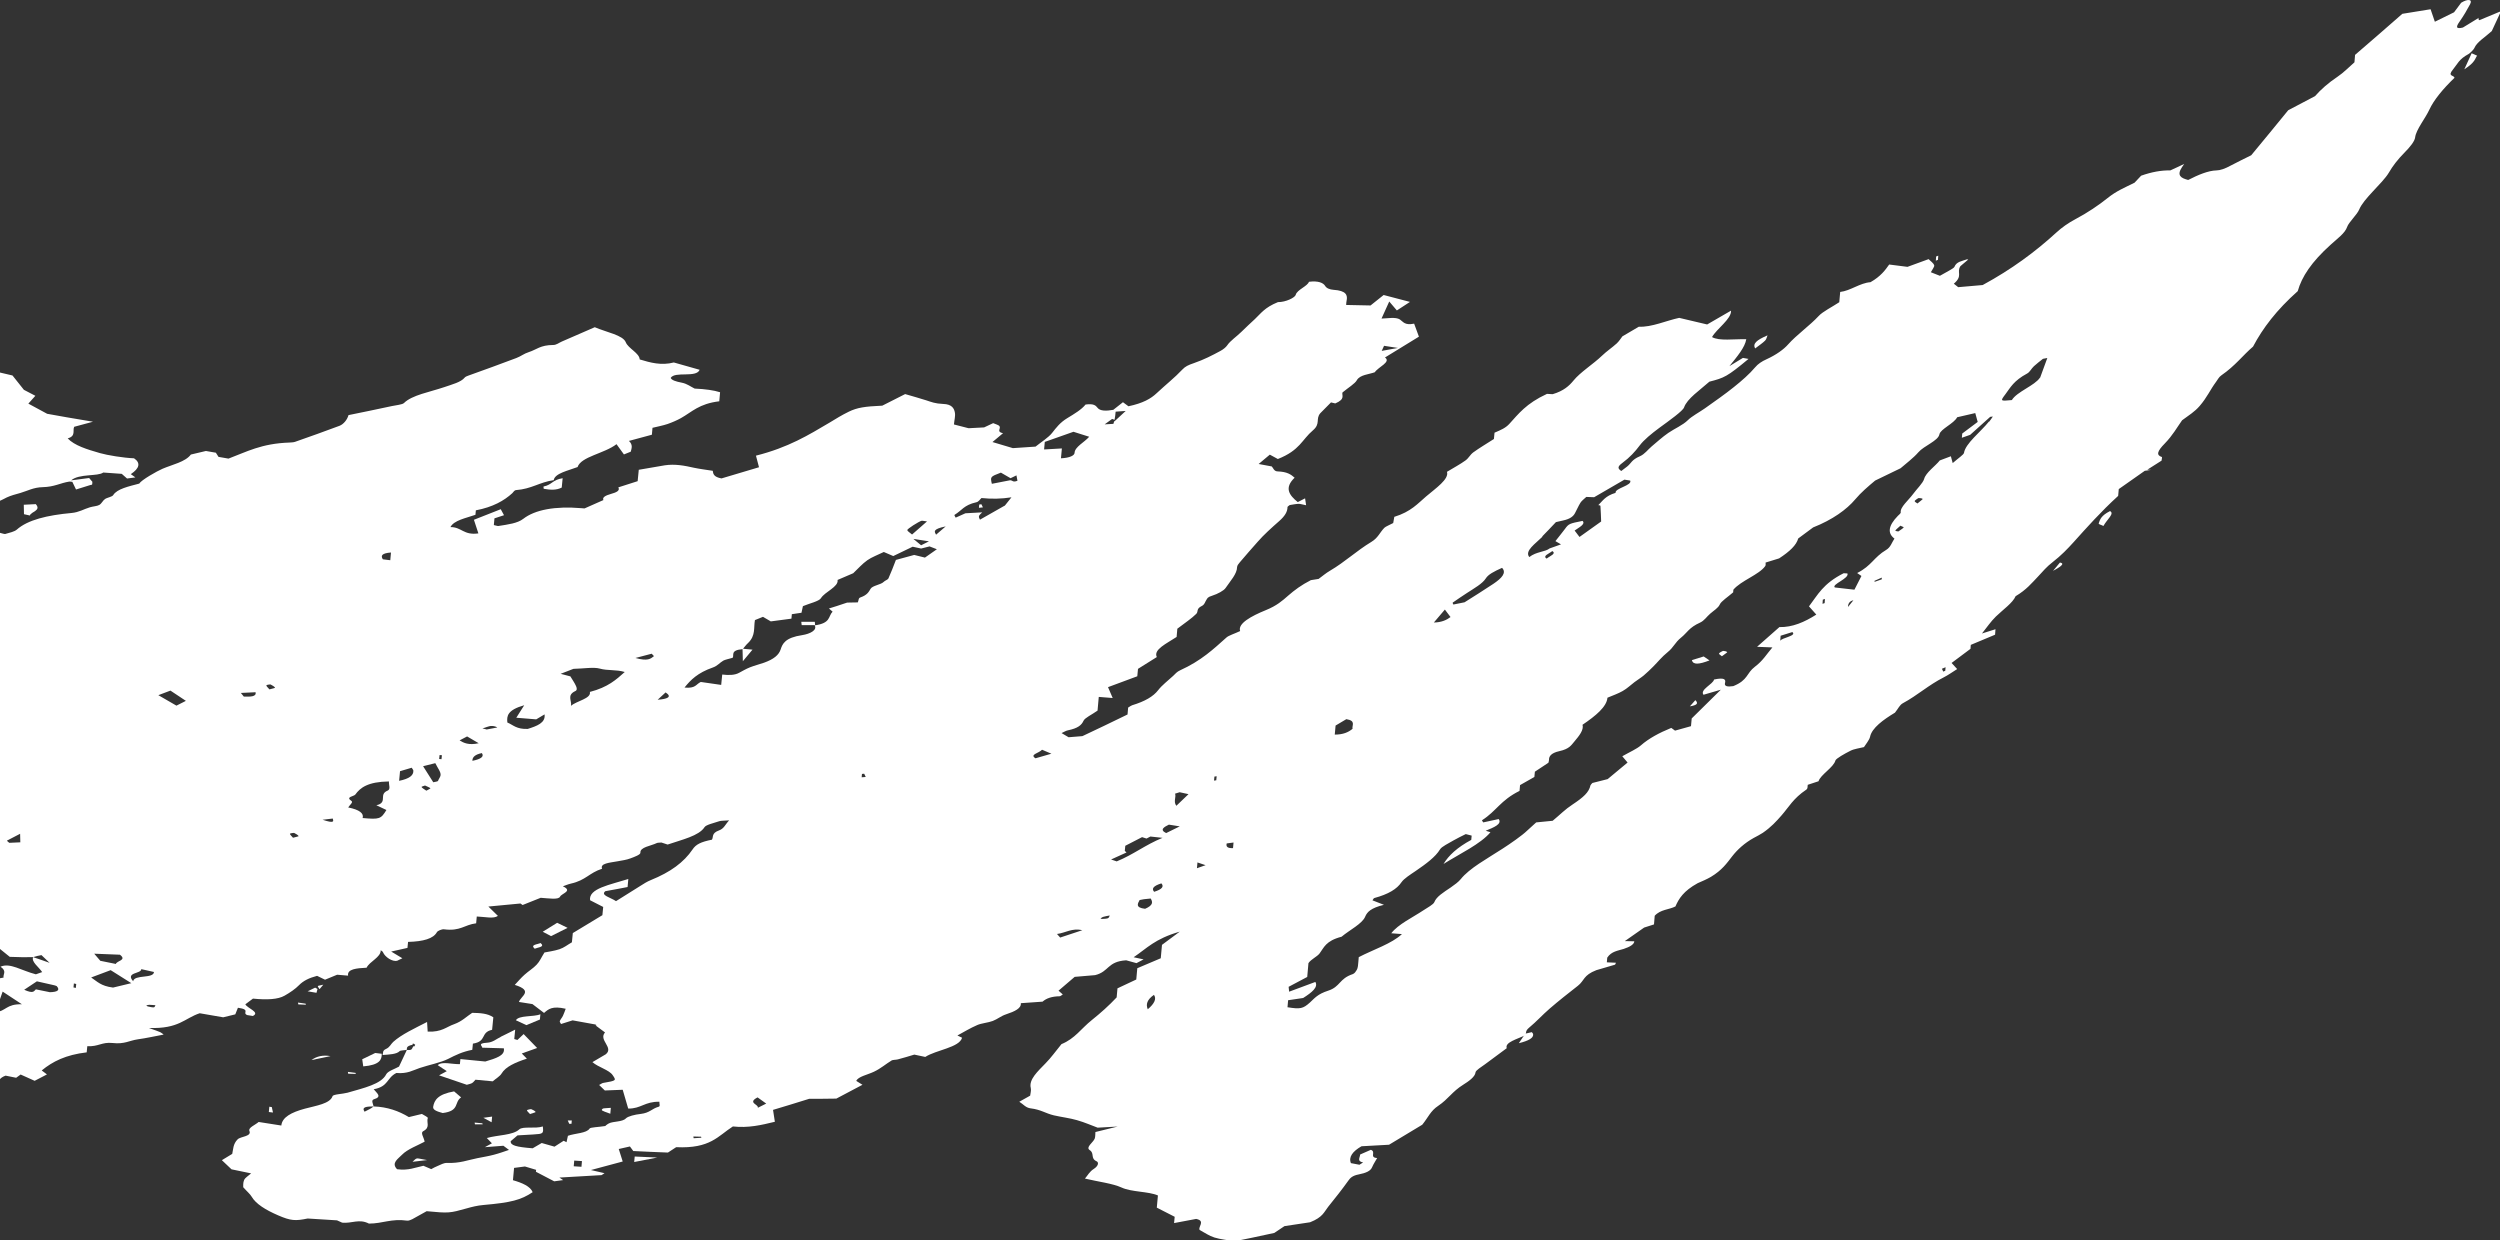 <svg width="377" height="187" viewBox="0 0 377 187" fill="none" xmlns="http://www.w3.org/2000/svg">
<rect x="0" y="0" width="377" height="187" fill="#333333" stroke="none"/>
<g clip-path="url(#clip0_753_3037)">
<path d="M373.735 2.866C373.735 2.866 373.781 2.743 373.812 2.682C372.938 3.218 372.065 3.754 371.406 4.153C370.394 4.398 370.287 4.122 370.9 3.264C371.544 2.345 372.049 1.471 372.494 0.628C372.892 -0.138 372.141 -0.199 371.145 0.414C370.731 0.965 370.318 1.532 370.072 1.854C368.938 2.421 368.049 2.866 367.176 3.279C366.961 2.666 366.762 2.069 366.532 1.395C365.214 1.609 363.727 1.854 362.271 2.084C359.865 4.199 357.551 6.206 355.144 8.275C355.114 8.627 355.083 8.98 355.052 9.394C354.194 10.145 353.413 10.957 352.524 11.554C351.083 12.52 349.995 13.485 349.106 14.497C347.803 15.186 346.577 15.83 345.06 16.627C343.282 18.818 341.397 21.101 339.481 23.415C338.485 23.921 337.458 24.396 336.431 24.948C335.542 25.438 334.791 25.698 334.239 25.698C333.013 25.729 331.496 26.358 329.978 27.139C328.906 26.863 328.201 26.48 329.043 25.208C329.135 25.07 329.243 24.932 329.381 24.718C328.538 25.131 327.909 25.407 327.281 25.698C325.932 25.668 324.466 25.933 322.882 26.495C322.545 26.848 322.147 27.277 321.886 27.553C320.323 28.334 319.158 28.794 317.825 29.867C316.491 30.939 314.79 32.089 312.966 33.054C311.924 33.606 310.912 34.311 310.085 35.077C306.958 37.943 303.341 40.624 298.988 42.984C297.823 43.091 296.659 43.199 295.295 43.306C295.141 43.199 294.896 42.984 294.636 42.785C296.061 41.574 295.003 41.099 295.632 40.134C296.03 39.812 296.429 39.475 296.812 39.138C296.812 39.138 296.689 39.122 296.613 39.107C295.862 39.383 295.034 39.444 294.728 40.241C294.636 40.486 293.363 41.099 292.536 41.59C291.999 41.375 291.524 41.206 291.172 41.053C291.386 40.639 291.739 40.226 291.678 40.011C291.555 39.644 291.156 39.414 290.835 39.077C289.961 39.398 289.011 39.751 287.647 40.241C286.804 40.134 285.823 40.011 284.888 39.889C284.306 40.716 283.631 41.666 282.068 42.555C280.489 42.662 279.033 43.858 277.501 44.026C277.455 44.624 277.409 45.084 277.363 45.574C276.275 46.294 274.849 46.999 274.251 47.658C272.918 49.098 270.91 50.508 269.638 51.949C268.994 52.684 267.845 53.512 266.404 54.171C265.684 54.492 265.102 54.876 264.657 55.412C263.845 56.377 262.68 57.404 261.469 58.37C260.12 59.458 258.572 60.53 257.086 61.588C256.258 62.17 255.124 62.767 254.542 63.35C253.775 64.116 252.518 64.637 251.584 65.281C250.633 65.94 249.882 66.644 249.07 67.319C248.472 67.825 248.028 68.483 247.292 68.805C246.035 69.342 246.02 69.832 245.392 70.338C245.162 70.522 244.901 70.705 244.487 71.027C243.951 70.659 243.874 70.384 244.625 69.832C245.805 68.959 246.587 68.085 247.262 67.181C247.905 66.323 249.055 65.388 250.235 64.514C251.767 63.396 253.775 61.971 253.959 61.434C254.419 60.117 256.35 58.829 257.775 57.557C260.028 56.975 260.427 56.822 263.676 54.125C263.37 54.079 263.078 54.017 262.833 53.971C262.143 54.401 261.469 54.799 260.795 55.213C261.96 53.772 263.14 52.393 263.339 51.152C261.5 51.106 259.262 51.458 258.174 50.83C258.879 49.574 261.117 48.102 261.04 46.846C259.753 47.597 258.68 48.21 257.438 48.93C256.059 48.608 254.695 48.286 253.224 47.934C251.323 48.332 249.039 49.374 247.139 49.267C246.296 49.773 245.514 50.232 244.656 50.723C244.426 51.014 244.212 51.397 243.813 51.78C243.139 52.393 242.234 53.006 241.606 53.619C240.288 54.891 238.311 56.117 237.269 57.404C236.656 58.155 235.813 58.952 234.142 59.442C233.82 59.411 233.468 59.411 233.284 59.396C230.127 60.852 228.977 62.43 227.598 63.932C227.031 64.545 226.372 64.821 225.375 65.25C225.345 65.572 225.314 65.924 225.283 66.2C224.165 66.92 223.092 67.549 222.187 68.208C221.651 68.606 221.513 69.066 220.977 69.449C220.21 70.001 219.245 70.522 218.203 71.15C218.555 72.253 216.501 73.632 215.045 74.874C213.835 75.9 212.777 77.172 210.263 77.938C210.202 78.291 210.141 78.643 210.095 78.873C209.497 79.195 208.961 79.394 208.761 79.593C208.072 80.298 207.811 81.111 206.815 81.708C204.47 83.133 202.891 84.696 200.546 86.076C199.918 86.443 199.458 86.857 198.845 87.301C198.539 87.347 198.094 87.424 197.68 87.485C196.24 88.221 195.213 88.987 194.247 89.83C193.389 90.581 192.561 91.332 190.86 92.021C188.714 92.895 186.615 94.029 187.013 95.163C186.14 95.576 185.297 95.822 184.959 96.128C182.998 97.875 181.174 99.622 177.971 101.078C177.48 101.292 177.22 101.629 176.913 101.921C176.131 102.641 175.212 103.346 174.66 104.066C173.924 105.031 172.652 105.767 170.737 106.349C170.553 106.411 170.43 106.518 170.123 106.702C170.093 107.069 170.047 107.514 170.032 107.744C167.564 108.954 165.403 109.981 163.227 111.008C162.614 111.054 161.924 111.115 161.142 111.176C160.82 110.977 160.468 110.778 160.085 110.548C160.498 110.364 160.728 110.196 161.035 110.134C162.522 109.828 163.089 109.368 163.395 108.694C163.594 108.249 164.621 107.79 165.51 107.161C165.556 106.594 165.633 105.844 165.694 105.093C166.307 105.139 166.828 105.185 167.794 105.261C167.487 104.556 167.273 104.035 167.089 103.622C168.698 103.039 170.093 102.503 171.503 101.982C171.549 101.446 171.595 101.001 171.61 100.863C172.821 100.112 173.618 99.607 174.446 99.086C173.894 97.952 175.932 97.047 177.434 96.052C177.48 95.576 177.526 95.055 177.541 94.81C178.706 93.921 179.703 93.263 180.392 92.573C180.76 92.205 180.331 91.822 181.235 91.378C181.68 91.163 181.71 90.765 181.925 90.458C182.078 90.228 182.078 90.044 182.798 89.83C183.626 89.569 184.561 89.064 184.822 88.665C185.527 87.623 186.538 86.55 186.553 85.524C186.553 85.294 186.768 85.018 186.983 84.773C187.856 83.731 188.776 82.704 189.68 81.677C190.569 80.651 191.734 79.609 192.899 78.582C193.772 77.816 194.155 77.157 194.155 76.467C194.155 76.391 194.355 76.268 194.493 76.161C194.922 76.1 195.397 75.992 195.826 75.977C196.132 75.977 196.378 76.084 196.96 76.191C196.883 75.716 196.853 75.471 196.807 75.149C196.362 75.379 196.117 75.502 195.703 75.716C194.416 74.674 193.619 73.586 195.228 72.039C194.692 71.564 194.125 71.135 192.653 71.088C192.102 71.073 191.994 70.537 191.78 70.338C191.044 70.2 190.477 70.092 189.803 69.97C190.37 69.495 190.845 69.096 191.489 68.56C192.025 68.851 192.362 69.035 192.699 69.219C196.041 67.901 196.316 66.307 197.987 64.898C199.182 63.886 198.355 63.181 199.106 62.308C199.642 61.756 200.194 61.22 200.715 60.683C200.914 60.729 201.144 60.791 201.359 60.837C202.953 60.162 202.294 59.595 202.447 59.182C203.336 58.446 204.317 57.864 204.608 57.343C205.068 56.5 206.493 56.454 207.321 56.132C207.842 55.335 209.834 54.584 208.853 53.91C210.601 52.853 212.271 51.826 213.972 50.769C213.743 50.156 213.513 49.512 213.252 48.807C211.811 49.098 211.612 48.516 211.106 48.179C210.478 47.765 209.175 48.026 208.332 48.041C208.7 47.214 209.022 46.524 209.497 45.467C210.018 46.08 210.309 46.417 210.647 46.815C211.321 46.371 211.965 45.942 212.624 45.528C211.214 45.16 209.957 44.838 208.654 44.486C207.995 45.022 207.367 45.513 206.677 46.064C205.328 46.034 204.102 46.018 202.999 45.988C203.029 45.697 203.014 45.543 203.06 45.39C203.259 44.501 203.014 43.827 201.083 43.704C200.501 43.658 200.025 43.459 199.826 43.107C199.55 42.662 198.815 42.31 197.389 42.494C197.19 43.153 195.581 43.704 195.397 44.455C195.305 44.869 193.895 45.574 192.715 45.559C190.676 46.386 190.14 47.275 189.22 48.133C188.531 48.761 187.856 49.405 187.212 50.033C186.523 50.723 185.542 51.366 185.067 52.071C184.868 52.362 184.484 52.684 184.025 52.929C182.814 53.588 181.526 54.247 180.055 54.753C179.197 55.044 178.737 55.259 178.308 55.718C177.174 56.929 175.702 58.094 174.43 59.289C173.541 60.132 172.346 60.806 170.169 61.266C169.94 61.097 169.694 60.913 169.342 60.653C168.713 61.143 168.315 61.48 167.886 61.802C166.798 62.001 165.878 61.986 165.51 61.496C165.234 61.128 164.882 60.837 163.702 61.005C163.104 61.756 162.031 62.4 160.943 63.059C159.855 63.718 159.272 64.499 158.659 65.281C158.108 65.986 157.05 66.629 156.161 67.349C155.18 67.411 154.015 67.503 152.743 67.579C151.747 67.288 150.69 66.982 149.663 66.66C150.306 66.124 150.766 65.74 151.257 65.327C150.199 65.127 150.981 64.606 150.72 64.269C150.582 64.07 150.107 63.963 149.77 63.81C149.234 64.07 148.804 64.269 148.406 64.453C147.364 64.514 146.367 64.56 146.061 64.576C144.957 64.3 144.298 64.131 143.854 64.009C143.915 63.304 144.099 62.737 143.992 62.2C143.885 61.633 143.593 60.944 142.199 60.913C141.019 60.867 140.451 60.622 139.7 60.377C138.72 60.055 137.677 59.779 136.497 59.427C135.164 60.101 133.984 60.699 133.049 61.174C130.367 61.296 129.278 61.465 128.006 62.078C126.934 62.599 126.029 63.166 125.094 63.733C121.952 65.587 118.918 67.472 113.998 68.713C114.151 69.311 114.32 69.954 114.458 70.46C112.542 71.043 110.718 71.579 108.802 72.146C107.607 71.931 107.546 71.441 107.484 70.997C106.488 70.843 105.522 70.721 104.649 70.537C103.224 70.215 101.798 69.939 100.25 70.169C98.963 70.399 97.691 70.614 96.327 70.843C96.281 71.41 96.219 71.947 96.158 72.56C95.192 72.866 94.212 73.188 93.246 73.494C93.552 74.031 92.863 74.276 92.112 74.49C91.315 74.72 90.794 74.996 90.993 75.41C90.058 75.824 89.169 76.222 88.158 76.666C88.188 76.666 87.943 76.666 87.713 76.636C83.698 76.299 80.678 76.866 78.9 78.245C78.027 78.919 76.617 79.088 75.176 79.318C75.038 79.348 74.778 79.241 74.471 79.18C74.502 78.858 74.532 78.521 74.563 78.168C74.977 78.03 75.406 77.892 76.004 77.693C75.881 77.448 75.728 77.157 75.513 76.789C74.027 77.371 72.831 77.846 71.467 78.383C71.682 79.026 71.912 79.747 72.141 80.436C69.904 80.758 69.628 79.471 67.927 79.486C68.448 78.459 70.256 78.138 71.697 77.632C71.712 77.433 71.728 77.234 71.758 76.958C74.333 76.467 76.019 75.502 77.26 74.368C77.429 74.215 77.536 73.939 77.812 73.908C80.203 73.724 81.307 72.728 83.498 72.406C83.682 71.364 85.675 70.981 87.1 70.43C87.621 68.851 91.116 68.407 92.97 66.982C93.491 67.702 93.782 68.1 94.089 68.529C94.426 68.391 94.748 68.254 95.116 68.116C95.254 67.61 95.468 67.058 94.84 66.491C96.005 66.185 97.2 65.863 98.304 65.556C98.334 65.158 98.365 64.867 98.396 64.514C99.147 64.331 99.959 64.177 100.649 63.947C101.4 63.687 102.089 63.38 102.672 63.059C104.373 62.109 105.4 60.883 108.465 60.515C108.511 60.009 108.557 59.58 108.588 59.151C107.658 58.855 106.381 58.671 104.756 58.599C104.128 58.293 103.607 57.864 102.825 57.711C101.875 57.527 101.292 57.328 101.139 56.99C101.768 55.948 105.001 57.021 105.507 55.764C104.281 55.427 102.948 55.044 101.614 54.661C99.714 55.151 98.089 54.692 96.465 54.201C96.434 53.251 94.733 52.546 94.365 51.612C93.936 50.539 91.514 50.125 89.69 49.344C87.989 50.094 86.349 50.799 84.725 51.504C84.295 51.688 83.912 52.025 83.422 52.025C81.491 52.025 80.908 52.73 79.743 53.098C79.008 53.328 78.563 53.726 77.874 53.987C75.483 54.906 73.046 55.764 70.639 56.638C70.41 56.715 70.164 56.822 70.072 56.944C69.521 57.634 68.172 57.971 66.976 58.385C64.815 59.12 62.118 59.58 60.922 60.775C60.677 61.021 59.727 61.097 59.099 61.235C56.846 61.725 54.577 62.185 52.554 62.599C52.37 63.288 51.803 63.978 51.206 64.208C48.983 65.035 46.745 65.848 44.492 66.629C44.278 66.706 43.941 66.721 43.65 66.737C39.419 66.874 37.166 68.146 34.454 69.158C34.009 69.081 33.458 68.989 32.952 68.897C32.798 68.652 32.676 68.453 32.553 68.269C32.017 68.177 31.542 68.1 31.051 68.008C30.208 68.208 29.35 68.407 28.783 68.545C27.955 69.663 25.963 70.062 24.507 70.69C23.679 71.043 21.304 72.391 20.997 72.927C19.388 73.356 17.656 73.724 17.073 74.659C16.905 74.935 16.154 75.027 15.832 75.257C15.464 75.517 15.372 75.9 14.974 76.145C14.667 76.329 14.008 76.36 13.564 76.498C12.629 76.774 11.939 77.249 10.805 77.356C7.111 77.693 4.184 78.398 2.529 79.869C2.176 80.176 1.425 80.344 0.781 80.528C0.659 80.559 0.184 80.39 -0.138 80.314C-0.276 79.854 -0.414 79.425 -0.552 78.965C-1.625 79.21 -2.483 79.409 -3.341 79.609C-4.583 80.314 -6.79 80.666 -7.311 81.861C-7.096 82.015 -6.667 82.336 -6.238 82.643C-6.269 82.949 -6.299 83.24 -6.315 83.532C-6.759 83.608 -7.173 83.685 -7.326 83.7C-8.154 84.482 -8.859 85.156 -9.564 85.815C-9.656 85.738 -9.763 85.677 -9.855 85.6C-10.683 85.738 -11.51 85.861 -12.507 86.029C-13.457 85.57 -14.668 85.003 -16.17 84.267C-16.215 84.681 -16.231 84.911 -16.246 85.079C-18.392 85.432 -18.913 85.938 -20.231 86.888C-20.875 87.347 -21.457 87.853 -22.193 88.282C-22.331 88.359 -22.699 88.328 -23.051 88.344C-23.986 87.822 -24.89 87.332 -26.055 86.673C-23.848 86.903 -24.384 85.984 -24.216 85.34C-22.285 85.294 -21.825 84.528 -21.948 83.547C-20.89 83.547 -19.955 83.547 -19.051 83.547C-19.373 82.137 -17.273 81.999 -15.342 81.831C-14.177 81.739 -13.595 81.478 -13.058 81.019C-12.016 80.084 -10.575 79.318 -8.399 78.934C-7.633 78.796 -6.928 78.551 -6.545 78.214C-5.594 77.371 -3.954 76.866 -2.744 76.161C-2.483 76.007 -2.207 75.808 -1.778 75.808C-0.322 75.839 0.26 75.379 1.027 75.011C1.609 74.736 2.36 74.536 3.08 74.337C4.169 74.015 5.058 73.494 6.437 73.464C8.23 73.418 9.042 72.851 10.453 72.621C10.56 72.606 10.774 72.652 10.912 72.667C11.081 73.004 11.234 73.326 11.464 73.816C12.399 73.525 13.012 73.326 13.625 73.142C13.702 73.127 13.824 73.127 13.87 73.081C13.916 73.05 13.901 72.989 13.916 72.943C13.916 72.897 13.916 72.835 13.916 72.79C13.916 72.743 13.962 72.682 13.916 72.636C13.809 72.498 13.671 72.36 13.441 72.085C12.644 72.192 12.016 72.269 10.728 72.437C11.939 71.395 14.759 71.87 15.572 71.257C16.583 71.334 17.303 71.38 18.361 71.456C18.529 71.609 18.882 71.916 19.158 72.161C19.694 72.085 20.062 72.039 20.415 71.993C20.139 71.793 19.924 71.64 19.725 71.502C21.064 70.603 21.227 69.806 20.215 69.112C18.622 69.05 16.2 68.652 15.081 68.33C13.104 67.763 11.219 67.181 10.207 66.108C11.495 65.756 10.912 64.898 11.188 64.361C12.031 64.131 12.797 63.932 14.024 63.595C11.111 63.12 8.874 62.721 7.111 62.4C5.916 61.756 5.15 61.342 4.276 60.867C4.598 60.5 4.935 60.117 5.333 59.687C4.598 59.304 3.908 58.937 3.602 58.783C2.927 57.925 2.391 57.251 1.885 56.623C0.69 56.347 -0.23 56.132 -1.303 55.872C-1.824 56.01 -2.422 56.163 -3.035 56.316C-3.862 56.531 -4.567 56.96 -5.579 56.868C-6.882 56.745 -7.495 56.96 -7.74 57.328C-8.414 58.308 -10.146 58.676 -12.2 58.845C-13.61 57.741 -14.729 58.262 -16.016 57.986C-16.032 58.216 -15.878 58.523 -16.108 58.584C-17.764 59.074 -19.495 59.504 -21.243 59.917C-21.411 59.963 -21.871 59.871 -22.162 59.764C-23.036 59.442 -23.45 59.611 -23.848 59.718C-24.461 59.887 -24.814 60.193 -25.442 60.346C-27.082 60.714 -28.247 61.373 -30.699 61.205C-33.289 61.021 -33.167 61.158 -34.515 61.894C-34.715 62.001 -34.776 62.231 -35.067 62.231C-36.554 62.17 -38.086 62.032 -39.588 61.909C-39.971 62.476 -40.355 63.059 -40.845 63.779C-41.489 63.779 -42.454 63.779 -43.497 63.794C-43.527 64.039 -43.543 64.315 -43.573 64.637C-44.646 64.591 -45.734 64.56 -46.884 64.514C-47.298 64.07 -47.727 63.626 -48.156 63.151C-49.459 63.105 -51.068 62.783 -51.727 63.043C-52.585 63.396 -53.673 63.396 -55.283 63.319C-55.283 62.813 -55.62 62.246 -55.267 62.185C-53.796 61.909 -55.068 60.929 -55.697 60.147C-55.083 59.626 -53.735 59.595 -53.152 59.044C-52.739 58.661 -52.248 58.262 -50.746 58.492C-49.903 58.63 -49.275 58.462 -49.183 57.94C-49.121 57.542 -48.355 57.358 -47.834 57.128C-47.037 56.776 -46.072 56.531 -45.366 56.117C-44.079 55.351 -41.688 55.182 -40.263 54.431C-39.834 54.201 -38.469 54.477 -37.519 54.508C-37.473 54.109 -37.458 53.772 -37.427 53.466C-36.232 53.742 -35.389 53.818 -35.404 53.236C-35.42 52.546 -34.592 52.286 -33.473 52.194C-32.875 52.133 -32.247 52.102 -31.726 52.056C-31.695 51.673 -31.665 51.382 -31.634 51.106C-29.672 50.953 -28.829 50.217 -28.492 49.39C-27.051 49.068 -25.856 48.761 -24.553 48.531C-23.388 48.317 -22.116 47.98 -22.131 47.52C-22.177 46.57 -20.936 46.233 -19.863 45.804C-19.511 45.666 -19.128 45.528 -18.821 45.359C-17.702 44.731 -18.177 43.781 -20.246 42.647C-19.449 41.942 -21.197 40.915 -22.131 39.996C-23.112 39.015 -24.706 38.126 -26.408 37.651C-26.944 37.146 -27.358 36.809 -27.618 36.487C-27.91 36.104 -28.063 35.736 -28.293 35.353C-28.814 35.2 -29.366 35.031 -29.795 34.908C-30.837 35.016 -31.726 35.383 -32.722 35.138C-35.036 34.556 -36.033 35 -37.182 35.261C-38.592 35.598 -39.604 36.18 -40.753 36.686C-41.933 37.192 -43.328 37.544 -44.784 37.651C-45.826 37.299 -46.485 37.084 -47.129 36.87C-47.374 34.755 -48.57 33.974 -53.949 32.196C-54.639 32.533 -55.651 32.778 -56.049 33.299C-56.555 33.974 -58.409 33.529 -59.13 33.82C-61.091 33.483 -62.517 31.981 -64.617 31.752C-65.199 32.012 -65.965 32.303 -66.624 32.656C-67.421 33.069 -68.341 33.437 -68.801 34.02C-69.214 34.541 -70.027 34.678 -71.084 34.709C-73.674 34.786 -75.345 35.475 -76.632 36.379C-77.061 36.671 -77.108 37.207 -77.613 37.498C-78.64 38.065 -79.667 38.632 -80.801 39.26C-81.138 38.77 -81.338 38.479 -81.537 38.188C-83.299 37.927 -83.575 37.988 -83.79 38.831C-83.192 38.984 -82.671 39.092 -81.935 39.26C-82.579 39.72 -82.932 40.287 -83.759 40.517C-84.449 40.716 -85.46 40.67 -85.69 41.191C-85.92 41.697 -87.667 41.329 -87.192 42.279C-87.162 42.34 -87.422 42.34 -87.576 42.34C-89.369 42.31 -89.415 43.536 -91.438 43.321C-91.668 43.306 -91.744 43.428 -91.867 43.505C-93.062 44.195 -93.829 45.13 -95.131 45.742C-95.254 45.804 -95.131 46.034 -95.116 46.233C-94.334 46.585 -93.584 46.907 -92.94 47.198C-92.219 47.306 -91.53 47.413 -90.472 47.551C-90.442 48.669 -91.009 49.206 -92.311 49.328C-93.001 49.405 -93.783 49.451 -94.059 49.757C-94.61 50.355 -94.84 51.121 -95.254 51.903C-96.143 51.734 -96.787 51.964 -98.105 51.642C-99.377 51.32 -100.082 51.719 -99.883 52.562C-98.825 52.96 -98.595 52.286 -97.338 53.236C-97.614 53.358 -97.89 53.481 -98.166 53.604C-100.021 52.837 -101.507 52.485 -101.982 53.006C-101.768 53.573 -101.277 54.247 -101.553 54.278C-102.657 54.416 -102.059 55.366 -102.335 55.826C-101.814 56.316 -101.431 56.669 -101.047 57.021C-103.837 56.316 -105.201 56.515 -106.672 57.251C-107.868 57.849 -108.603 58.783 -111.071 58.462C-112.144 58.324 -112.634 58.799 -113.569 59.028C-113.83 58.967 -114.458 58.845 -115.148 58.691C-115.178 59.044 -115.209 59.366 -115.24 59.672C-117.293 58.967 -117.171 59.779 -117.324 60.346C-117.983 60.5 -119.363 59.978 -119.409 60.638C-119.47 61.358 -121.861 59.933 -122.029 60.438C-122.229 60.99 -123.623 60.193 -124.16 60.3C-125.11 60.5 -126.167 60.607 -126.918 60.944C-127.271 61.097 -127.608 61.143 -128.344 60.913C-128.865 60.745 -129.355 60.714 -129.693 60.76C-131.562 61.036 -133.34 61.358 -135.486 60.975C-135.992 61.205 -136.176 61.373 -136.513 61.419C-138.337 61.695 -140.176 61.925 -142.168 62.17C-142.659 61.894 -143.364 61.496 -144.391 60.898C-143.962 61.496 -143.655 61.894 -143.379 62.292C-142.061 62.691 -140.268 63.764 -139.762 63.166C-139.685 63.074 -138.796 63.564 -138.137 63.84C-138.168 64.147 -138.183 64.361 -138.214 64.637C-137.274 64.729 -137.014 64.402 -137.432 63.656C-136.498 63.503 -135.072 64.652 -133.509 65.357C-133.31 65.357 -132.911 65.311 -132.482 65.265C-131.562 65.909 -130.811 66.445 -130.06 66.966C-129.631 67.074 -129.187 67.181 -128.696 67.303C-128.436 67.733 -128.237 68.039 -128.099 68.269C-127.455 68.667 -126.903 69.02 -125.8 69.694C-126.995 69.51 -127.746 69.403 -128.696 69.25C-128.114 69.725 -127.654 70.092 -127.194 70.46C-127.21 70.659 -127.225 70.843 -127.256 71.165C-127.639 71.088 -128.191 70.981 -128.528 70.905C-128.65 71.395 -128.727 71.778 -128.819 72.161C-129.723 71.456 -130.444 70.889 -131.67 69.939C-131.164 70.721 -130.919 71.104 -130.689 71.472C-131.256 72.177 -133.831 70.001 -134.75 70.43C-134.796 70.905 -134.858 71.518 -134.904 72.115C-135.409 71.916 -135.793 71.778 -136.268 71.579C-136.298 71.916 -136.329 72.238 -136.36 72.514C-137.524 72.391 -138.551 72.284 -139.593 72.161C-139.731 72.636 -139.931 73.096 -139.333 73.954C-139.854 73.694 -140.375 73.418 -140.62 73.295C-141.571 73.295 -142.368 73.295 -143.103 73.28C-143.134 73.586 -143.149 73.862 -143.18 74.077C-142.046 75.027 -141.019 75.885 -139.839 76.866C-140.268 77.234 -140.636 77.555 -141.08 77.938C-142 77.325 -142.797 76.789 -143.548 76.253C-145.893 74.582 -147.563 73.969 -148.943 74.169C-150.215 74.353 -151.119 74.782 -150.92 76.007C-150.858 76.36 -151.027 76.605 -151.073 76.82C-153.065 75.808 -154.797 74.904 -156.713 73.908C-157.112 73.908 -158.031 73.648 -158.077 73.939C-158.23 74.751 -160.591 74.015 -159.165 75.9C-160.407 75.287 -158.629 76.682 -159.457 76.513C-160.376 76.314 -159.671 77.371 -159.181 78.184C-159.365 78.184 -159.763 78.061 -159.732 78.168C-159.441 78.95 -160.897 77.969 -161.357 78.03C-161.97 78.122 -161.633 78.827 -162.169 78.919C-162.399 78.95 -162.598 79.011 -162.69 79.042C-163.871 78.092 -164.606 77.509 -165.541 76.743C-166.507 76.804 -167.411 76.85 -168.285 76.896C-168.806 76.59 -169.296 76.299 -169.587 76.13C-169.955 76.621 -170.4 76.942 -170.507 77.479C-170.599 77.923 -171.074 78.03 -171.626 78.076C-172.3 78.122 -173.235 77.923 -173.94 77.954C-175.197 77.984 -176.408 78.061 -176.806 78.72C-178.17 78.582 -179.504 78.322 -180.53 78.368C-181.205 78.398 -182.124 78.398 -180.684 79.885C-182.17 80.252 -183.626 80.543 -184.653 81.218C-184.791 81.31 -185.021 81.432 -184.868 81.616C-183.688 83.041 -184.837 82.873 -185.251 83.041C-186.002 83.348 -186.784 83.608 -187.397 84.022C-188.194 84.574 -187.657 85.815 -186.37 87.531C-185.757 88.343 -184.944 89.232 -184.163 90.136C-184.408 90.565 -184.638 90.964 -184.944 91.47C-183.381 93.079 -182.845 94.596 -180.653 96.664C-177.818 99.331 -176.959 99.928 -174.4 100.863C-173.296 101.262 -172.193 101.476 -171.028 102.166C-168.039 103.974 -166.185 104.127 -163.702 104.985C-162.415 105.798 -160.928 106.717 -159.656 107.499C-158.062 108.066 -156.56 108.694 -156.299 107.866C-156.177 107.499 -154.813 107.958 -154.292 107.805C-153.678 107.621 -152.56 108.587 -151.763 108.816C-150.337 109.215 -148.759 109.797 -147.241 110.303C-147.195 109.383 -146.046 109.46 -144.789 109.751C-142.276 111.253 -143.793 111.391 -142.843 112.448C-140.697 112.985 -138.98 113.077 -137.325 113.138C-136.865 113.153 -135.915 113.138 -136.589 112.356C-137.601 111.192 -136.743 111.023 -137.095 110.134C-136.222 110.471 -135.471 110.747 -134.582 111.084C-134.03 111.835 -133.616 112.448 -133.11 113.077C-132.543 113.781 -131.792 114.41 -130.765 114.716C-129.754 113.873 -127.838 113.766 -125.984 113.383C-127.21 112.739 -128.022 112.31 -129.018 111.774C-128.543 111.437 -128.16 111.176 -127.7 110.839C-126.627 111.82 -125.708 112.663 -124.773 113.49C-123.807 113.552 -123.026 113.613 -122.321 113.644C-122.121 113.291 -121.953 112.969 -121.723 112.556C-121.83 112.418 -122.075 112.019 -122.305 111.697C-123.133 111.222 -123.915 110.763 -125.095 110.073C-124.374 110.073 -123.976 110.073 -123.577 110.073C-122.612 110.563 -121.753 111.023 -120.175 111.82C-120.129 111.789 -119.899 111.605 -119.669 111.437C-119.516 111.559 -119.347 111.667 -119.194 111.789C-119.225 112.157 -119.255 112.51 -119.301 113.015C-117.968 113.383 -116.956 113.644 -116.052 113.889C-115.96 113.49 -115.883 113.199 -115.807 112.847C-114.535 113.475 -113.355 114.057 -112.113 114.67C-111.669 114.364 -111.255 114.073 -110.856 113.781C-108.803 114.609 -107.393 114.624 -106.182 114.517C-105.354 114.44 -104.573 114.471 -103.316 114.915C-102.933 115.053 -102.641 114.977 -102.197 114.992C-102.151 114.517 -102.105 113.996 -102.059 113.536C-101.277 113.552 -100.695 113.368 -99.959 113.628C-97.553 114.502 -96.403 114.103 -94.687 114.287C-94.135 114.348 -93.338 114.655 -92.603 114.854C-91.836 114.41 -90.564 114.364 -88.817 114.655C-88.786 114.318 -88.756 113.996 -88.725 113.69C-87.361 114.119 -86.579 114.119 -86.028 113.812C-84.679 113.061 -83.33 112.295 -80.587 112.525C-78.87 113.306 -77.644 113.322 -76.617 113.276C-73.904 115.237 -73.414 116.724 -72.433 118.333C-73.659 118.731 -74.916 119.114 -76.173 119.513C-75.912 119.804 -75.682 120.034 -75.452 120.31C-75.759 120.647 -76.954 120.601 -75.698 121.658C-75.36 121.949 -75.529 122.47 -75.927 122.532C-76.694 122.669 -76.234 123.252 -76.51 123.558C-75.299 124.34 -74.303 124.968 -73.261 125.642C-72.632 126.393 -72.556 127.067 -70.87 128.064C-69.644 128.784 -68.954 129.795 -67.988 130.669C-67.222 131.374 -66.425 132.063 -65.689 132.691C-64.601 132.952 -63.681 133.166 -62.977 133.32C-62.44 133.182 -62.011 133.075 -61.505 132.952C-58.041 134.668 -55.513 134.484 -52.6 135.021C-52.202 135.097 -51.681 135.266 -51.42 135.22C-50.899 135.159 -50.47 135.021 -50.056 134.867C-49.826 134.791 -49.796 134.592 -49.566 134.515C-47.742 133.948 -45.336 133.764 -42.362 133.856C-41.995 133.856 -41.749 133.764 -41.458 133.718C-40.493 133.55 -39.696 133.151 -38.485 133.274C-37.427 133.381 -37.289 133.013 -36.569 132.983C-35.45 132.937 -35.297 132.032 -33.136 132.906C-30.301 132.676 -27.848 132.17 -25.718 131.419C-25.84 130.454 -23.955 130.73 -23.342 130.561C-21.81 130.807 -20.89 130.96 -19.924 131.098C-19.879 130.638 -19.848 130.301 -19.817 129.948C-19.388 130.04 -18.944 130.194 -18.775 130.148C-17.012 129.78 -14.591 129.841 -13.334 129.09C-12.982 128.891 -12.246 128.707 -11.587 128.83C-10.146 129.09 -9.702 128.6 -8.568 128.661C-7.204 128.952 -5.533 129.688 -4.782 129.014C-5.61 128.324 -5.686 127.803 -4.966 127.359C-3.633 128.018 -2.636 127.941 -1.671 127.742C-1.456 127.696 -0.92 127.88 -0.077 128.033C-1.87 128.615 -0.996 129.856 -1.487 130.561C-3.464 130.699 -4.537 131.205 -5.487 131.557C-5.257 132.523 -5.058 133.35 -4.813 134.392C-5.272 134.469 -6.1 134.607 -6.698 134.714C-6.759 135.342 -6.805 135.818 -6.851 136.277C-6.391 136.599 -5.977 136.875 -5.61 137.135C-5.656 137.641 -5.303 138.331 -5.824 138.591C-7.096 139.219 -6.606 140.154 -5.61 141.319C-4.046 141.809 -2.422 142.315 -0.123 143.005C0.107 143.188 0.72 143.679 1.471 144.292C2.728 144.338 3.908 144.368 4.996 144.338C5.441 144.184 5.778 144.123 6.253 144.031C6.606 144.368 6.958 144.69 7.479 145.196C6.422 144.828 5.778 144.583 4.996 144.338C4.69 145.043 5.855 145.824 6.36 146.59C5.977 146.728 5.579 146.866 5.41 146.927C3.203 146.36 1.517 145.135 0.076 145.778C1.088 146.468 0.429 146.897 0.536 147.418C0.138 147.479 -0.199 147.556 -0.445 147.602C-1.257 147.234 -2.023 146.866 -2.836 146.498C-3.311 147.157 -1.563 148.153 -2.667 148.582C-3.939 148.414 -4.767 148.537 -5.318 148.95C-5.886 149.379 -6.974 149.563 -7.449 150.023C-7.985 150.529 -8.997 150.559 -10.192 150.452C-10.591 150.881 -10.959 151.28 -11.357 151.709C-9.84 152.582 -9.181 153.563 -7.571 154.375C-7.479 154.421 -7.387 154.482 -7.342 154.544C-7.311 154.574 -7.372 154.605 -7.449 154.727C-8.261 154.528 -9.119 154.314 -9.932 154.084C-10.008 154.222 -10.085 154.252 -10.054 154.298C-9.61 154.727 -9.165 155.157 -8.828 155.478C-9.809 155.647 -10.713 155.785 -11.74 155.953C-12.123 155.846 -12.89 155.647 -13.917 155.371C-13.472 155.095 -13.15 154.896 -12.92 154.758C-13.242 154.39 -13.487 154.114 -13.625 153.946C-12.982 153.44 -10.775 154.237 -10.683 153.471C-11.526 152.459 -13.166 152.368 -14.223 152.03C-15.556 152.414 -16.721 152.735 -17.932 153.042C-18.101 153.072 -18.53 152.95 -18.974 152.858C-19.051 152.521 -19.128 152.214 -19.204 151.893C-19.572 151.785 -19.879 151.709 -20.308 151.586C-20.338 151.923 -20.369 152.26 -20.4 152.521C-22.116 152.873 -24.354 152.781 -24.906 153.731C-24.921 153.762 -25.059 153.762 -25.151 153.762C-27.802 153.226 -29.81 153.195 -29.856 153.762C-29.442 153.977 -28.983 154.222 -28.553 154.436C-28.369 154.988 -28.676 155.34 -29.856 155.126C-31.481 154.835 -31.91 155.371 -32.753 155.601C-32.937 155.647 -31.879 156.122 -32.63 156.183C-32.952 156.214 -32.86 156.566 -32.967 156.781C-33.075 156.98 -32.998 157.348 -33.32 157.363C-34.117 157.44 -32.983 157.854 -33.09 158.007C-33.32 158.283 -33.626 158.528 -33.887 158.758C-34.806 158.037 -35.573 157.455 -36.324 156.857C-36.247 156.857 -36.017 156.812 -35.665 156.766C-36.048 156.306 -36.447 155.831 -36.998 155.172C-37.749 155.386 -38.301 155.524 -38.853 155.678C-38.975 155.586 -39.083 155.494 -39.205 155.402C-39.236 155.785 -39.282 156.183 -39.312 156.536C-41.152 156.842 -42.929 157.133 -45.045 157.164C-45.796 157.164 -46.163 157.7 -46.884 157.532C-48.156 157.241 -48.279 157.608 -48.861 157.731C-49.612 157.9 -50.47 158.068 -51.926 157.333C-52.217 158.068 -52.984 158.421 -54.286 158.482C-55.313 158.528 -56.647 158.436 -57.106 158.788C-57.904 159.401 -59.528 159.325 -60.509 159.463C-60.969 159.999 -61.291 160.382 -61.658 160.811C-61.291 161.286 -60.892 161.807 -60.371 162.481C-60.586 163.186 -60.095 164.32 -61.291 164.749C-60.739 165.209 -60.203 165.654 -59.666 166.113C-58.547 166.527 -57.413 166.925 -56.264 167.355C-55.267 168.167 -54.302 169.01 -53.244 169.806C-52.555 170.327 -51.804 170.91 -50.93 171.339C-47.558 173.009 -44.217 173.99 -40.753 174.542C-37.581 175.047 -35.757 174.434 -33.35 174.281C-32.967 174.25 -32.599 174.097 -32.584 173.898C-32.477 172.871 -30.76 172.779 -29.151 172.657C-28.262 172.595 -28.093 172.243 -27.91 171.89C-26.086 172.013 -22.561 171.615 -21.595 171.201C-21.074 170.986 -20.231 170.879 -21.473 170.174C-20.967 170.098 -20.538 170.036 -20.093 169.975C-20.062 169.592 -20.017 169.209 -20.001 168.994C-19.311 168.213 -16.859 168.994 -16.108 168.305C-15.541 167.784 -14.53 167.278 -12.706 167.4C-12.66 166.91 -12.614 166.42 -12.583 166.098C-11.235 165.669 -10.177 165.24 -8.92 164.933C-7.633 164.627 -6.161 164.458 -4.751 164.198C-3.28 164.136 -2.085 165.485 -0.521 165.393C-0.077 164.29 -0.966 162.849 0.843 162.206C1.395 162.313 1.946 162.435 2.437 162.527C2.697 162.344 2.897 162.19 3.111 162.037C3.954 162.405 4.506 162.665 5.226 162.987C5.916 162.635 6.514 162.313 7.081 162.022C6.743 161.761 6.514 161.608 6.33 161.455C6.284 161.409 6.33 161.363 6.33 161.393C7.924 160.091 9.901 159.064 13.073 158.696C13.104 158.329 13.135 158.037 13.165 157.762C14.836 157.869 15.342 157.103 16.997 157.287C18.775 157.486 19.495 156.919 20.752 156.735C22.07 156.551 23.311 156.275 24.675 156.015C24.538 155.907 24.384 155.754 24.154 155.647C23.863 155.509 23.495 155.402 22.453 155.019C27.005 155.172 27.802 153.563 30.116 152.797C31.373 153.026 32.538 153.226 33.657 153.41C34.285 153.256 34.883 153.103 35.481 152.965C35.618 152.628 35.757 152.291 35.879 151.969C37.887 152.245 36.462 152.735 37.274 153.072C37.534 153.118 37.856 153.164 38.132 153.21C39.282 152.643 37.274 152.046 36.998 151.448C37.427 151.126 37.841 150.82 38.147 150.59C40.278 150.804 41.933 150.713 42.914 150.146C43.757 149.671 44.554 149.119 45.09 148.567C45.719 147.924 46.577 147.479 47.818 147.157C48.156 147.326 48.493 147.479 49.014 147.74C49.703 147.464 50.286 147.219 50.838 146.989C51.42 147.035 51.956 147.096 52.493 147.127C52.324 146.131 53.765 146.008 55.282 145.931C55.727 144.981 57.443 144.368 57.413 143.296C57.643 143.434 57.735 143.526 57.765 143.617C58.041 144.292 59.175 145.089 59.911 144.874C60.049 144.813 60.371 144.66 60.677 144.506C60.095 144.169 59.65 143.893 58.991 143.495C59.819 143.311 60.647 143.127 61.444 142.943C61.474 142.606 61.505 142.315 61.536 142.039C63.85 141.978 65.352 141.549 65.888 140.568C65.996 140.369 66.639 140.093 66.961 140.139C69.444 140.461 70.026 139.449 71.804 139.235C71.835 138.867 71.866 138.545 71.896 138.208C73.153 138.254 74.44 138.591 75.084 138.116C74.609 137.656 74.149 137.212 73.644 136.706C75.467 136.538 76.985 136.4 78.487 136.247C78.594 136.323 78.701 136.4 78.808 136.476C79.759 136.093 80.694 135.726 81.537 135.388C82.747 135.465 84.219 135.726 84.464 135.205C84.694 134.73 86.441 134.362 84.878 133.657C85.276 133.519 85.644 133.35 86.104 133.243C88.326 132.753 88.863 131.619 90.794 131.006C90.457 130.194 91.913 130.102 93.108 129.887C93.798 129.764 94.533 129.657 95.07 129.443C95.698 129.213 96.603 128.876 96.572 128.585C96.495 127.742 98.15 127.573 99.055 127.129C99.177 127.067 99.453 127.083 99.744 127.052C100.036 127.144 100.373 127.267 100.679 127.359C102.825 126.623 105.4 126.056 106.243 124.738C106.473 124.37 107.668 124.11 108.48 123.834C108.741 123.742 109.231 123.773 109.952 123.711C109.354 124.34 109.201 124.953 108.419 125.229C107.254 125.658 107.622 126.209 107.362 126.623C105.676 126.96 104.94 127.343 104.45 128.079C103.116 130.056 101.078 131.527 98.166 132.707C97.553 132.952 97.078 133.274 96.587 133.58C95.376 134.331 94.181 135.082 92.894 135.894C92.112 135.342 90.503 135.021 91.284 134.392C92.602 134.163 93.752 133.933 94.641 133.764C94.687 133.289 94.717 132.952 94.748 132.553C92.004 133.427 88.725 133.979 88.985 135.756C89.675 136.109 90.319 136.43 90.962 136.768C90.916 137.258 90.87 137.764 90.84 138.009C89.154 139.036 87.759 139.863 86.38 140.706C86.334 141.227 86.288 141.717 86.242 142.1C85.537 142.499 85.092 142.897 84.372 143.142C83.59 143.403 82.564 143.541 82.104 143.633C81.613 144.414 81.399 144.981 80.924 145.472C80.433 146.008 79.667 146.468 79.1 146.989C78.563 147.464 78.149 147.97 77.628 148.521C80.525 149.425 78.517 150.207 78.257 151.096C78.946 151.203 79.59 151.31 80.295 151.417C80.847 151.847 81.414 152.276 82.042 152.751C82.701 152.184 83.253 151.647 85.307 152.122C85.184 152.459 85.062 152.812 84.893 153.18C84.77 153.456 84.525 153.701 84.418 153.977C84.372 154.099 84.525 154.252 84.602 154.421C85.276 154.206 85.859 154.023 86.349 153.869C87.652 154.099 88.694 154.283 89.736 154.482C89.828 154.498 89.905 154.559 89.981 154.605C89.92 154.605 89.874 154.636 89.813 154.636C90.334 155.019 90.84 155.386 91.238 155.693C90.211 156.842 92.618 157.976 91.346 158.988C90.671 159.386 89.981 159.784 89.338 160.168C90.196 160.934 91.851 161.332 92.388 162.129C92.924 162.926 93.031 162.956 90.947 163.309C90.778 163.34 90.671 163.447 90.349 163.615C90.641 163.891 90.993 164.228 91.208 164.443C92.25 164.397 92.985 164.366 93.905 164.336C94.196 165.332 94.457 166.236 94.733 167.171C96.679 167.201 97.216 166.098 99.438 166.144C99.407 166.45 99.606 166.818 99.331 166.895C98.273 167.186 98.028 167.814 96.603 167.983C95.744 168.075 94.687 168.335 94.38 168.657C93.859 169.209 92.48 169.071 91.821 169.408C91.499 169.577 91.284 169.791 91.269 169.806C90.196 169.975 89.031 169.99 88.909 170.189C88.449 170.91 86.763 170.879 85.644 171.277C85.583 171.569 85.506 171.906 85.43 172.243C85.292 172.166 85.138 172.09 85 172.028C84.51 172.35 84.019 172.657 83.621 172.917C82.701 172.657 82.15 172.503 81.69 172.365C81.138 172.687 80.709 172.948 80.326 173.162C77.797 172.963 76.954 172.718 77.015 172.09C77.291 171.86 77.69 171.523 78.042 171.216C78.962 171.17 79.682 171.124 80.418 171.078C81.935 170.986 81.981 170.956 81.858 169.868C80.755 170.251 78.854 169.806 78.303 170.312C77.337 171.216 75.053 171.14 73.413 171.615C73.659 171.875 73.935 172.151 74.18 172.411C73.904 172.565 73.689 172.672 73.122 172.994C74.318 172.902 74.992 172.856 75.912 172.779C76.157 172.963 76.448 173.178 76.755 173.408C76.065 173.637 75.329 173.913 74.502 174.128C73.72 174.342 72.847 174.48 72.004 174.649C70.532 174.94 69.337 175.446 67.39 175.369C66.9 175.354 66.455 175.645 66.026 175.813C65.658 175.951 65.352 176.135 65.03 176.304C64.647 176.135 64.31 175.997 63.85 175.798C62.608 176.059 61.581 176.549 59.88 176.319C58.945 175.369 60.049 174.741 60.631 174.128C61.428 173.3 63.053 172.703 64.034 172.166C63.911 171.477 63.359 170.818 63.834 170.573C64.938 170.006 64.279 169.255 64.509 168.611C64.57 168.458 63.911 168.182 63.62 167.983C62.93 168.151 62.333 168.289 61.658 168.458C60.126 167.538 58.44 166.925 56.34 166.849C56.033 167.125 55.589 167.339 54.976 167.646C54.455 166.879 55.405 166.864 56.34 166.849C56.248 166.435 55.941 165.914 56.37 165.776C57.673 165.393 56.846 164.872 56.355 164.259C58.623 163.845 58.286 162.543 59.773 161.807C61.474 161.945 62.241 161.409 63.283 161.056C64.693 160.581 66.425 160.259 67.59 159.677C68.678 159.125 69.705 158.604 71.222 158.313C71.252 157.976 71.283 157.67 71.314 157.379C73.475 157.041 72.387 155.693 74.21 155.294C74.272 154.62 74.333 153.977 74.394 153.41C73.505 152.797 72.371 152.766 71.207 152.735C70.318 153.318 69.689 154.007 68.509 154.436C67.298 154.85 66.639 155.662 64.494 155.57C64.463 155.065 64.432 154.59 64.402 154.114C62.501 155.095 60.555 155.984 59.298 157.118C58.915 157.47 58.792 157.915 58.225 158.175C57.612 158.436 57.827 158.788 57.689 159.095C58.715 159.018 59.804 158.988 60.264 158.513C60.386 158.39 60.953 158.39 61.321 158.329C61.444 158.129 61.106 157.777 62.225 157.547C62.195 157.501 62.164 157.44 62.149 157.394C62.149 157.348 62.409 157.317 62.532 157.501C62.7 157.516 62.562 157.685 62.425 157.854C62.394 157.808 62.363 157.777 62.348 157.731C62.072 158.145 62.241 158.421 61.352 158.329C60.968 159.141 60.585 159.968 60.172 160.842C59.589 161.179 58.486 161.516 58.24 162.006C57.505 163.493 54.823 164.075 52.401 164.78C51.681 164.979 50.255 165.01 50.148 165.301C49.78 166.435 47.696 166.726 45.979 167.186C43.941 167.738 42.546 168.473 42.423 169.73C41.228 169.546 40.217 169.377 39.006 169.193C38.485 169.653 37.396 170.052 37.611 170.542C37.979 171.4 36.293 171.354 35.833 171.814C35.128 172.519 35.174 173.346 35.021 174.005C34.392 174.388 33.917 174.679 33.458 174.955C33.979 175.446 34.454 175.89 34.913 176.334C35.864 176.534 36.737 176.718 37.871 176.947C37.442 177.331 36.967 177.591 36.814 177.943C36.63 178.357 36.691 178.832 36.676 179.031C37.243 179.675 37.718 180.058 37.948 180.457C38.577 181.545 40.063 182.464 41.948 183.276C43.864 184.104 44.538 184.134 46.393 183.751C48.033 183.859 49.351 183.935 50.822 184.027C50.976 184.104 51.328 184.257 51.604 184.38C53.091 184.518 54.148 183.751 55.635 184.518C57.704 184.518 59.007 183.736 61.398 184.073C61.627 184.104 61.965 183.951 62.164 183.859C62.9 183.46 63.605 183.062 64.34 182.648C67.697 182.97 67.819 182.939 70.394 182.219C71.145 182.004 71.988 181.79 72.908 181.713C77.092 181.345 78.548 180.962 80.326 179.782C79.989 178.909 78.747 178.373 77.352 177.974C77.414 177.315 77.475 176.672 77.521 176.12C78.195 176.043 78.701 175.967 79.161 175.905C79.667 176.059 80.234 176.227 80.847 176.411C80.847 176.534 80.816 176.672 80.816 176.702C81.966 177.3 82.778 177.714 83.575 178.143C83.866 178.097 84.387 178.02 84.924 177.959C84.678 177.79 84.51 177.683 84.357 177.576C86.564 177.453 88.648 177.331 90.717 177.208C90.87 177.116 91.008 177.009 91.162 176.917C90.518 176.779 89.889 176.626 89.108 176.442C90.901 175.967 92.357 175.568 93.905 175.154C93.706 174.526 93.537 173.959 93.307 173.27C93.675 173.193 94.288 173.04 94.993 172.887C95.208 173.178 95.346 173.362 95.499 173.576C97.2 173.653 98.917 173.745 100.725 173.806C101.139 173.53 101.553 173.254 101.967 172.994C107.132 173.239 108.266 171.308 110.519 169.868C112.833 170.128 114.78 169.668 116.849 169.163C116.757 168.565 116.665 167.967 116.573 167.37C118.213 166.879 120.037 166.328 122.029 165.7C123.225 165.7 124.604 165.7 126.121 165.669C127.424 164.979 128.742 164.29 130.06 163.585C129.662 163.34 129.416 163.186 129.125 163.002C129.401 162.344 130.811 162.083 131.777 161.623C132.85 161.118 133.539 160.474 134.474 159.907C134.627 159.815 135.118 159.83 135.394 159.754C136.252 159.524 137.095 159.279 137.877 159.034C138.474 159.171 138.919 159.263 139.532 159.386C141.156 158.329 144.682 157.976 145.08 156.49C144.865 156.398 144.666 156.291 144.375 156.153C145.371 155.616 146.276 155.049 147.379 154.574C148.007 154.298 149.034 154.222 149.709 153.961C150.46 153.67 150.919 153.226 151.701 152.965C153.05 152.521 154.031 152.046 153.939 151.28C155.134 151.203 156.146 151.126 157.219 151.05C157.801 150.529 158.644 150.253 159.809 150.237C159.916 150.237 160.069 150.084 160.269 149.962C160.023 149.747 159.763 149.517 159.625 149.395C160.514 148.628 161.28 147.985 162.062 147.311C163.119 147.219 164.131 147.142 165.142 147.05C167.273 146.529 166.951 144.997 169.832 144.813C170.369 144.966 170.89 145.104 171.38 145.242C171.794 145.027 172.055 144.889 172.453 144.675C171.932 144.552 171.411 144.445 170.951 144.353C172.944 143.02 174.124 141.579 177.909 140.491C176.821 141.304 176.147 141.794 175.227 142.484C175.181 143.05 175.105 143.786 175.043 144.506C173.756 145.058 172.591 145.548 171.503 146.008C171.442 146.621 171.396 147.127 171.35 147.709C170.445 148.138 169.464 148.598 168.514 149.042C168.468 149.594 168.422 150.1 168.392 150.406C167.196 151.678 165.985 152.751 164.667 153.808C162.997 155.141 162.123 156.612 160.069 157.455C159.119 158.62 158.521 159.478 157.694 160.321C156.483 161.577 155.119 162.788 155.441 164.075C155.533 164.458 155.379 164.872 155.349 165.224C154.736 165.562 154.215 165.868 153.709 166.144C154.353 166.542 154.674 167.048 155.425 167.14C156.973 167.324 157.678 167.906 158.935 168.197C160.069 168.458 161.357 168.611 162.399 168.918C163.594 169.255 164.591 169.714 165.526 170.052C166.537 169.99 167.273 169.96 168.545 169.883C167.074 170.251 166.169 170.465 165.188 170.71C165.158 171.109 165.188 171.4 165.081 171.707C164.836 172.304 163.671 173.009 164.33 173.438C165.096 173.929 164.391 174.679 165.372 175.124C165.709 175.277 165.663 175.813 164.943 176.273C164.299 176.687 164.07 177.193 163.61 177.729C165.602 178.204 167.794 178.464 169.127 179.077C170.645 179.782 173.158 179.644 174.614 180.273C174.553 180.886 174.507 181.499 174.446 182.112C175.319 182.556 176.177 183 177.143 183.491C177.128 183.736 177.097 184.027 177.051 184.441C178.216 184.226 179.227 184.027 180.377 183.813C181.864 184.104 180.591 185.054 180.913 185.483C181.772 185.943 182.308 186.356 183.136 186.617C184.025 186.893 185.189 187.015 186.186 187.184C187.963 186.831 189.711 186.464 192.163 185.927C192.378 185.789 193.052 185.345 193.696 184.901C195.167 184.686 196.516 184.487 197.558 184.318C199.504 183.552 199.673 182.755 200.286 181.989C201.343 180.671 202.386 179.369 203.321 178.051C203.612 177.622 203.98 177.285 204.838 177.116C206.018 176.886 206.692 176.58 206.922 175.997C207.106 175.553 207.428 175.078 207.673 174.633C206.432 174.542 207.581 173.699 206.723 173.392C206.187 173.637 205.635 173.867 205.114 174.097C205.083 174.572 204.577 175.124 205.558 175.292C205.42 175.384 205.298 175.461 205.007 175.645C204.501 175.553 204.01 175.446 203.719 175.4C203.336 174.48 203.98 173.622 205.313 172.856C206.83 172.779 208.21 172.703 209.467 172.626C211.336 171.507 213.099 170.435 214.478 169.607C215.383 168.488 215.72 167.523 216.885 166.757C218.432 165.715 218.969 164.627 220.639 163.585C221.452 163.079 222.448 162.389 222.509 161.715C222.54 161.393 223.414 160.888 223.965 160.474C225.023 159.677 226.126 158.88 227.215 158.068C226.893 157.164 228.824 156.704 230.05 156.091C230.173 155.739 230.004 155.463 230.571 154.988C231.721 154.038 232.579 153.057 233.698 152.092C235.031 150.942 236.487 149.793 237.958 148.644C238.939 147.878 238.74 147.065 240.732 146.299C241.499 146.085 242.526 145.778 243.553 145.472C243.599 145.38 243.645 145.272 243.69 145.181C243.231 145.165 242.786 145.135 242.311 145.119C242.342 144.797 242.372 144.46 242.372 144.414C243.001 143.449 243.997 143.372 244.855 143.096C245.79 142.79 246.449 142.392 246.449 141.947C245.928 141.947 245.453 141.932 245.024 141.917C246.112 141.166 246.986 140.553 247.936 139.878C248.288 139.756 248.809 139.603 249.423 139.403C249.469 138.852 249.515 138.407 249.53 138.101C250.388 137.135 251.722 137.181 252.656 136.691C253.162 135.526 253.867 134.362 256.013 133.182C256.687 132.891 257.408 132.584 258.005 132.232C259.691 131.22 260.412 130.163 261.209 129.136C261.99 128.125 263.078 127.129 264.458 126.363C264.918 126.117 265.423 125.857 265.822 125.596C267.094 124.723 267.86 123.865 268.657 122.961C269.761 121.704 270.404 120.417 272.382 119.084C272.657 118.9 272.55 118.593 272.611 118.348C273.271 118.134 273.7 117.996 274.236 117.812C274.512 116.846 276.52 115.712 276.78 114.686C276.857 114.394 278.19 113.644 279.049 113.214C279.616 112.923 280.382 112.847 281.087 112.663C281.348 112.234 281.899 111.605 282.007 111.1C282.282 109.767 284.014 108.525 285.762 107.468C286.267 106.84 286.467 106.303 286.957 106.043C289.195 104.832 290.804 103.315 293.134 102.135C293.793 101.798 294.39 101.369 295.141 100.894C294.85 100.572 294.605 100.312 294.298 99.974C295.141 99.346 296.03 98.687 297.149 97.844C297.149 97.737 297.18 97.492 297.195 97.247C298.544 96.695 299.77 96.174 300.858 95.714C300.889 95.362 300.904 95.117 300.919 94.887C300.214 95.117 299.647 95.285 298.881 95.53C299.663 94.565 300.168 93.768 300.981 92.971C302.038 91.945 303.54 90.903 303.954 89.906C305.579 88.941 306.391 87.93 307.357 86.918C308.031 86.198 308.644 85.447 309.533 84.773C310.851 83.746 311.786 82.766 312.69 81.769C314.759 79.471 316.798 77.172 319.418 74.782C319.449 74.475 319.464 74.169 319.51 73.755C320.767 72.881 322.085 71.947 323.434 70.997C323.786 70.951 324.093 70.905 324.4 70.859C324.2 70.859 324.001 70.843 323.817 70.828C324.66 70.292 325.488 69.755 325.963 69.464C325.994 69.127 326.086 68.943 325.994 68.912C325.166 68.637 325.258 68.085 326.453 66.874C327.649 65.648 328.292 64.453 329.059 63.38C330.116 62.599 330.959 62.093 331.71 61.22C332.844 59.902 333.274 58.814 334.178 57.588C334.423 57.266 334.607 56.852 334.975 56.607C337.105 55.136 338.209 53.588 339.757 52.27C341.228 49.481 343.312 46.739 346.5 43.904C347.098 41.743 348.569 39.505 351.466 36.9C352.508 35.95 353.627 35.169 353.949 34.219C354.179 33.529 355.451 32.364 355.758 31.614C356.125 30.74 356.922 29.851 357.811 28.886C358.7 27.921 359.758 26.863 360.248 26.02C360.815 25.04 361.551 24.074 362.608 23.002C363.451 22.159 364.141 21.285 364.202 20.718C364.34 19.554 365.735 17.868 366.363 16.504C367.007 15.11 368.386 13.409 370.134 11.738C370.057 11.278 369 11.57 369.919 10.466C370.593 9.654 370.793 8.934 372.249 8.152C372.494 8.015 373.046 7.463 373.122 7.264C373.49 6.344 374.793 5.578 375.759 4.689C376.218 3.708 376.678 2.697 377.153 1.686C376.065 2.145 374.977 2.605 373.873 3.05L373.735 2.866ZM208.715 52.148C209.436 52.255 209.957 52.332 210.815 52.47C209.742 52.669 209.129 52.776 208.363 52.914C208.486 52.669 208.562 52.485 208.715 52.148ZM167.717 63.181C167.84 63.212 167.947 63.258 168.07 63.304C168.162 62.921 168.192 62.538 168.238 62.078C168.713 62.047 169.081 62.017 169.756 61.971C169.173 62.507 168.729 62.921 168.1 63.503C168.024 63.472 167.962 63.672 167.901 63.917C167.411 63.947 167.043 63.978 166.583 63.993C167.028 63.672 167.365 63.426 167.702 63.181H167.717ZM-60.632 62.032C-59.819 62.323 -58.946 62.645 -58.011 62.982C-57.428 62.967 -56.861 62.951 -56.11 62.936C-55.605 63.319 -55.175 63.672 -54.762 63.978C-55.175 64.744 -56.677 64.024 -57.95 63.595C-59.237 63.457 -59.114 64.729 -61.796 63.319C-61.49 62.875 -62.348 61.894 -60.632 62.032ZM-85.261 44.716C-84.771 44.93 -84.464 45.053 -84.127 45.191C-83.729 46.11 -84.265 46.478 -85.598 46.463C-86.916 45.13 -84.801 45.528 -85.261 44.7V44.716ZM-87.07 46.631C-87.054 46.723 -87.039 46.815 -87.024 46.907C-87.392 46.754 -87.759 46.585 -88.143 46.432C-88.143 46.386 -88.173 46.325 -88.189 46.264C-87.821 46.386 -87.453 46.493 -87.085 46.616L-87.07 46.631ZM-114.029 64.606C-113.079 65.465 -112.481 66.001 -111.822 66.583C-111.853 66.982 -111.899 67.411 -111.945 67.916C-112.343 67.733 -112.849 67.518 -113.339 67.303C-114.075 66.323 -114.31 65.424 -114.044 64.606H-114.029ZM-116.389 70.981C-116.389 71.135 -116.42 71.303 -116.435 71.456C-116.542 71.41 -116.65 71.364 -116.757 71.318C-116.818 71.119 -116.895 70.92 -116.956 70.721C-116.772 70.813 -116.573 70.889 -116.389 70.981ZM-118.933 66.093C-119.516 66.169 -119.93 66.2 -120.512 66.277C-121.14 65.648 -121.631 65.143 -122.458 64.3C-121.033 65.035 -120.16 65.48 -118.949 66.093H-118.933ZM-121.753 66.675C-120.88 67.625 -121.922 67.349 -122.535 67.181C-123.118 67.012 -123.945 66.491 -124.62 66.124C-124.681 65.894 -124.711 65.786 -124.757 65.603C-123.777 65.955 -122.78 66.307 -121.738 66.675H-121.753ZM-126.076 68.039C-126.428 67.687 -126.796 67.319 -127.026 67.089C-127.884 66.721 -128.635 66.384 -129.463 66.016C-129.493 65.756 -129.493 65.618 -129.524 65.373C-128.39 65.924 -127.256 66.553 -126.183 66.828C-125.325 67.058 -124.221 67.61 -122.98 68.1C-123.041 68.698 -123.072 69.127 -123.118 69.571C-124.144 69.035 -125.095 68.545 -126.076 68.024V68.039ZM-149.74 77.678C-149.372 77.555 -148.713 77.678 -148.161 77.693C-147.41 77.739 -146.628 77.8 -145.877 77.846C-145.939 78.567 -146.015 79.364 -146.092 80.237C-147.211 80.222 -148.498 80.191 -149.724 80.16C-150.138 80.513 -150.537 80.85 -150.92 81.202C-152.289 80.303 -153.076 79.471 -153.28 78.705C-152.836 78.812 -152.33 78.934 -151.824 79.057C-152.391 78.413 -152.866 77.892 -153.525 77.157C-151.502 78.03 -150.537 77.969 -149.74 77.693V77.678ZM-161.725 80.957C-161.71 81.049 -161.694 81.156 -161.679 81.248C-162.031 81.034 -162.384 80.804 -162.736 80.59C-162.736 80.528 -162.767 80.482 -162.767 80.421C-162.415 80.605 -162.062 80.773 -161.725 80.957ZM-144.942 105.537C-145.05 105.476 -145.157 105.43 -145.264 105.369C-145.326 105.169 -145.387 104.955 -145.464 104.756C-145.28 104.863 -145.096 104.955 -144.912 105.062C-144.912 105.215 -144.942 105.384 -144.958 105.537H-144.942ZM-143.149 109.2C-142.536 109.353 -142.291 109.016 -141.111 110.012C-141.724 109.874 -141.969 110.196 -143.149 109.2ZM-127.532 106.548C-126.581 107.008 -126.474 106.411 -125.692 107.284C-125.263 107.759 -124.834 108.234 -124.282 108.847C-126.167 108.28 -126.244 107.407 -127.532 106.533V106.548ZM-81.859 98.825C-81.828 98.534 -81.813 98.289 -81.767 97.829C-81.276 98.457 -80.985 98.825 -80.571 99.362C-81.154 99.116 -81.445 98.994 -81.859 98.825ZM-34.745 88.42C-35.082 88.022 -35.389 87.669 -35.726 87.271C-35.466 87.255 -35.144 87.225 -34.715 87.194C-34.362 87.638 -34.01 88.083 -33.626 88.573C-34.056 88.512 -34.347 88.481 -34.761 88.42H-34.745ZM-33.596 80.62C-34.454 80.651 -35.266 80.681 -35.435 80.681C-36.309 81.677 -36.906 82.398 -37.581 83.103C-37.673 83.21 -38.04 83.195 -38.316 83.195C-38.945 83.195 -39.788 83.026 -40.217 83.149C-40.646 83.256 -40.37 83.731 -41.014 83.823C-41.412 83.884 -41.152 84.436 -41.182 84.88C-40.707 84.88 -40.477 84.88 -40.033 84.88C-39.757 85.125 -39.45 85.401 -39.098 85.723C-39.251 85.8 -39.312 85.953 -39.558 85.953C-40.661 85.907 -41.811 85.8 -42.975 85.723C-43.696 85.263 -44.447 84.788 -45.382 84.191C-46.056 83.394 -44.447 83.67 -43.727 83.378C-44.37 82.857 -44.999 82.336 -45.857 81.632C-46.439 81.754 -46.93 81.831 -47.313 81.953C-48.156 82.229 -48.8 82.643 -49.781 82.796C-50.807 82.965 -52.141 82.888 -53.505 82.919C-53.505 83.225 -52.876 83.777 -53.535 84.083C-54.148 84.359 -55.313 83.976 -55.942 84.206C-56.003 84.926 -56.08 85.692 -56.172 86.566C-55.819 86.872 -55.344 87.301 -54.823 87.746C-55.865 88.604 -56.708 89.539 -58.608 89.999C-58.394 90.121 -58.011 90.351 -57.459 90.673C-57.49 90.673 -57.106 90.749 -56.478 90.872C-57.623 91.321 -58.261 92.466 -58.394 94.305C-61.72 93.983 -62.517 95.117 -62.026 97.17C-62.823 96.649 -63.39 96.358 -63.467 96.205C-63.743 95.607 -63.804 95.04 -64.08 94.442C-64.203 94.182 -64.601 93.845 -64.877 93.538C-65.613 93.263 -66.287 93.002 -67.314 92.619C-67.896 92.665 -68.847 92.65 -69.444 92.833C-71.008 93.308 -72.647 93.753 -73.828 94.442C-75.008 95.132 -76.433 95.607 -78.41 95.714C-78.916 95.745 -79.652 95.561 -80.311 95.484C-80.326 95.668 -80.341 95.868 -80.372 96.067C-79.928 96.343 -79.483 96.634 -79.008 96.925C-79.667 97.216 -80.311 97.492 -80.924 97.768C-81.736 96.358 -82.472 94.948 -83.115 93.569C-83.667 93.339 -84.112 93.155 -84.587 92.956C-84.709 92.956 -84.924 92.925 -84.985 92.971C-86.273 94.044 -87.79 94.979 -88.296 96.526C-88.802 95.96 -89.215 95.484 -89.675 94.979C-90.717 94.979 -91.683 94.994 -92.787 95.009C-92.802 95.209 -92.832 95.484 -92.863 95.852C-93.384 95.852 -94.028 95.776 -94.457 95.852C-94.993 95.96 -95.729 96.036 -95.729 96.404C-95.729 97.798 -97.89 97.415 -100.082 97.017C-100.419 96.956 -100.787 96.879 -101.354 96.756C-101.645 96.266 -101.921 95.791 -102.335 95.086C-102.703 94.902 -103.438 94.565 -104.297 94.136C-104.848 94.167 -105.324 94.381 -106.059 94.197C-107.147 93.937 -107.5 94.075 -107.454 94.626C-109.906 93.784 -110.78 94.55 -112.849 94.151C-113.477 94.029 -113.554 94.565 -114.014 94.902C-115.362 94.795 -117.048 94.688 -118.382 94.764C-119.853 94.856 -122.244 93.921 -123.332 94.488C-123.378 94.902 -123.424 95.469 -123.485 96.159C-124.129 95.96 -124.88 95.73 -125.616 95.515C-125.677 95.439 -125.723 95.362 -125.784 95.285C-126.535 95.27 -127.302 95.239 -128.175 95.209C-128.896 95.868 -127.516 97.599 -127.087 98.932C-127.593 98.932 -128.083 98.917 -128.574 98.902C-128.002 99.923 -126.755 101.369 -124.834 103.238C-124.849 103.453 -124.972 103.683 -124.88 104.02C-124.803 104.281 -124.451 104.648 -124.144 105.077C-124.727 104.955 -125.248 104.832 -125.738 104.74C-126.167 104.648 -126.98 104.418 -126.949 104.556C-126.75 105.629 -128.543 104.725 -129.708 104.464C-131.118 104.143 -132.451 103.913 -133.831 103.606C-135.869 103.162 -137.678 103.024 -140.375 101.66C-140.436 101.89 -140.498 102.104 -140.544 102.319C-141.417 102.212 -142.291 102.12 -142.965 102.028C-143.318 102.549 -143.624 102.978 -143.916 103.407C-145.188 102.963 -146.368 102.549 -147.885 102.013C-147.625 101.338 -148.437 100.404 -149.801 99.178C-150.107 99.193 -150.429 99.224 -150.797 99.239C-151.318 98.932 -151.947 98.549 -152.774 98.059C-152.882 98.151 -152.897 98.35 -153.127 98.335C-154.583 98.273 -156.437 97.707 -158.537 96.695C-160.468 95.776 -162.292 95.009 -164.1 94.274C-164.622 94.059 -165.219 93.722 -166.2 93.232C-165.066 93.201 -165.434 92.297 -165.265 91.761C-164.054 92.006 -163.12 92.021 -163.809 90.749C-163.932 90.519 -163.825 90.305 -163.595 90.32C-162.936 90.397 -162.2 90.565 -162.399 89.922C-161.188 90.611 -161.051 90.29 -160.989 89.876C-160.913 89.37 -158.966 90.979 -159.073 90.244C-157.602 90.688 -157.924 89.493 -156.376 89.999C-156.774 89.554 -157.142 89.156 -157.617 88.619C-155.564 89.34 -153.786 89.753 -154.215 88.236C-153.74 88.435 -153.372 88.604 -153.142 88.696C-152.713 88.175 -152.667 87.347 -151.809 87.24C-150.184 87.041 -149.264 86.229 -147.226 86.275C-147.211 86.076 -147.18 85.784 -147.149 85.432C-144.099 86.198 -142.276 85.754 -140.605 85.141C-140.375 85.049 -139.609 85.386 -139.149 85.508C-138.796 85.095 -138.429 84.696 -138.091 84.313C-136.789 84.666 -135.471 85.018 -134.214 85.34C-134.168 84.865 -134.137 84.482 -134.091 84.022C-133.631 84.129 -133.095 84.252 -132.605 84.359C-133.049 83.072 -131.532 83.317 -130.413 83.287C-129.938 83.271 -129.034 83.654 -127.853 83.961C-127.669 83.838 -127.256 83.547 -126.827 83.256C-126.612 83.44 -126.413 83.624 -126.045 83.945C-125.417 83.7 -125.677 82.704 -123.562 83.608C-123.746 83.149 -123.915 82.704 -124.129 82.183C-123.194 82.03 -123.731 80.743 -122.014 81.019C-121.692 81.08 -121.263 81.264 -120.834 81.402C-120.757 81.218 -120.665 81.019 -120.573 80.789C-120.297 80.911 -119.976 81.019 -119.684 81.187C-118.458 81.877 -117.585 82.137 -117.202 81.632C-117.615 81.386 -117.983 81.172 -118.351 80.942C-118.642 80.773 -118.933 80.589 -119.592 80.176C-118.826 80.145 -118.213 80.13 -117.631 80.099C-116.895 80.467 -116.251 80.789 -115.577 81.126C-113.799 81.31 -112.665 81.034 -112.297 80.16C-112.128 79.747 -111.439 79.762 -110.443 79.885C-108.757 80.099 -107.454 79.885 -106.059 79.777C-104.741 79.685 -103.53 79.501 -102.228 79.394C-101.538 79.333 -100.71 79.425 -100.189 79.18C-99.484 78.858 -98.473 78.735 -97.476 78.628C-96.526 78.521 -95.331 78.628 -94.426 78.429C-93.629 78.26 -92.082 78.659 -90.978 78.781C-90.518 79.072 -90.074 79.333 -89.078 79.946C-89.476 79.256 -89.706 78.873 -89.92 78.49C-89.89 78.459 -89.874 78.383 -89.829 78.398C-88.02 79.103 -87.468 78.122 -85.231 79.364C-85.2 79.072 -85.185 78.843 -85.154 78.49C-84.357 78.827 -83.928 79.011 -83.437 79.21C-83.039 79.103 -82.334 79.103 -82.334 78.843C-82.334 78.368 -81.797 78.337 -81.154 78.306C-79.928 78.245 -78.349 78.459 -77.613 77.969C-77.475 77.877 -76.862 78.076 -76.556 78.076C-75.376 78.046 -74.18 78 -73.077 77.892C-72.556 77.831 -72.172 77.754 -71.268 78.046C-69.659 78.551 -68.739 78.444 -68.801 77.601C-67.237 78.061 -65.72 78.444 -64.478 78.352C-63.39 78.275 -61.934 78.49 -60.861 78.383C-59.988 78.291 -59.497 77.908 -58.746 77.709C-57.842 77.479 -56.846 77.295 -55.972 77.111C-55.037 77.433 -54.363 77.678 -53.842 77.862C-51.742 78.107 -51.007 77.356 -49.014 77.479C-47.282 77.586 -46.148 77.065 -44.723 76.804C-43.864 77.08 -43.098 77.341 -42.454 77.555C-41.152 77.433 -39.971 77.31 -38.608 77.172C-37.381 77.663 -36.002 78.214 -34.515 78.812C-34.362 78.582 -34.178 78.337 -33.994 78.061C-32.431 78.674 -32.063 79.18 -32.293 79.731C-32.875 79.609 -33.519 79.456 -34.408 79.256C-34.163 79.731 -33.918 80.191 -33.642 80.697L-33.596 80.62ZM-31.281 83.348C-31.711 83.21 -32.017 83.133 -32.354 83.026C-32.599 82.398 -32.783 81.815 -31.143 81.861C-31.205 82.428 -31.235 82.888 -31.281 83.348ZM-30.561 78.597C-31.711 78.674 -32.094 77.923 -32.891 77.724C-33.948 77.463 -34.883 77.096 -35.542 76.329C-34.025 76.559 -32.523 76.774 -30.76 77.034C-29.565 76.988 -28.093 76.942 -25.948 76.835C-26.806 77.877 -27.419 78.628 -28.124 79.486C-28.936 79.18 -30.117 78.582 -30.546 78.597H-30.561ZM-3.97 116.632C-4.092 116.601 -4.2 116.57 -4.322 116.54C-4.307 116.341 -4.292 116.141 -4.261 115.942C-4.138 115.973 -4.031 116.003 -3.908 116.034C-3.924 116.233 -3.939 116.433 -3.97 116.632ZM-4.154 81.417C-3.755 81.172 -3.449 80.973 -3.142 80.789C-2.973 80.85 -2.82 80.896 -2.652 80.973C-2.682 81.233 -2.698 81.494 -2.728 81.769C-3.157 81.662 -3.464 81.585 -4.138 81.417H-4.154ZM-1.425 112.418C-1.947 112.111 -2.345 111.866 -2.897 111.529C-2.36 111.376 -1.947 111.268 -1.288 111.084C-1.349 111.682 -1.38 112.035 -1.41 112.418H-1.425ZM1.395 127.098C1.211 126.93 1.011 126.792 1.057 126.761C1.624 126.454 2.222 126.148 3.034 125.734C3.05 126.255 3.065 126.623 3.065 127.021C2.467 127.052 1.931 127.067 1.395 127.098ZM-35.849 159.233C-35.849 159.233 -35.818 159.294 -35.787 159.325C-36.002 159.386 -35.925 159.309 -35.849 159.233ZM-36.401 159.8C-36.109 159.662 -35.879 159.57 -35.711 159.493C-35.665 159.57 -35.619 159.662 -35.603 159.738C-35.603 159.784 -35.864 159.769 -36.401 159.8ZM-35.205 159.432C-35.205 159.432 -35.236 159.371 -35.266 159.34C-35.052 159.279 -35.128 159.355 -35.205 159.432ZM-35.374 159.171C-35.42 159.095 -35.466 159.018 -35.481 158.942C-35.481 158.896 -35.236 158.911 -34.669 158.865C-34.975 159.003 -35.205 159.095 -35.374 159.171ZM-17.35 156.919C-17.901 156.444 -18.361 156.045 -18.913 155.57C-18.177 155.632 -17.687 155.693 -16.921 155.754C-16.859 155.846 -16.706 156.076 -16.461 156.428C-16.537 156.474 -16.859 156.658 -17.35 156.919ZM-0.766 152.689C-0.843 153.011 -0.92 153.333 -0.981 153.593C-2.376 153.869 -3.847 153.777 -5.84 153.057C-5.794 152.582 -5.763 152.184 -5.717 151.739C-5.135 151.739 -4.475 151.709 -3.648 151.678C-3.602 151.448 -3.525 151.142 -3.464 150.85C-2.299 150.835 -1.196 150.789 -0.031 150.759C0.076 150.452 0.199 150.115 0.398 149.533C1.532 150.283 2.283 150.774 3.31 151.448C0.904 151.371 0.95 152.505 -0.782 152.674L-0.766 152.689ZM7.525 149.625C6.943 149.517 6.161 149.349 5.41 149.195C5.104 149.456 5.073 149.9 3.648 149.257C4.276 148.843 4.874 148.445 5.563 147.985C6.575 148.215 7.387 148.399 8.2 148.582C8.307 148.598 8.414 148.659 8.552 148.705C9.073 149.287 8.751 149.594 7.51 149.625H7.525ZM11.433 148.981C11.311 148.966 11.204 148.935 11.081 148.904C11.096 148.705 11.111 148.506 11.142 148.307C11.265 148.337 11.372 148.353 11.495 148.383C11.479 148.582 11.464 148.782 11.433 148.981ZM18.085 143.97C19.189 144.813 17.595 144.874 17.472 145.364C16.66 145.196 15.878 145.043 15.127 144.889C14.851 144.583 14.606 144.276 14.207 143.817C15.679 143.878 16.89 143.924 18.07 143.97H18.085ZM17.012 148.92C15.219 148.69 14.683 148.031 13.748 147.403C14.652 147.065 15.572 146.728 16.69 146.299C17.748 146.958 18.668 147.556 19.802 148.261C18.775 148.506 17.825 148.736 17.012 148.935V148.92ZM20.078 147.97C18.851 146.59 21.334 146.866 21.304 146.146C21.978 146.299 22.606 146.437 23.219 146.575C23.173 147.617 20.246 146.927 20.078 147.97ZM23.173 151.908C22.989 151.938 22.591 151.831 22.285 151.77C22.208 151.755 22.131 151.678 22.055 151.632C22.208 151.586 22.315 151.525 22.499 151.525C22.79 151.525 23.128 151.571 23.449 151.586C23.357 151.693 23.373 151.877 23.173 151.923V151.908ZM26.607 106.411C25.672 105.874 24.967 105.46 23.878 104.832C24.584 104.556 25.089 104.372 25.702 104.143C26.53 104.694 27.174 105.123 28.032 105.69C27.649 105.89 27.204 106.119 26.607 106.411ZM36.768 105.047C36.615 104.863 36.508 104.725 36.324 104.495C37.044 104.464 37.734 104.434 38.546 104.388C38.684 105.062 37.825 105.077 36.768 105.047ZM40.63 103.959C40.4 103.668 40.155 103.499 40.17 103.346C40.17 103.269 40.753 103.193 40.814 103.223C41.09 103.361 41.366 103.53 41.473 103.698C41.519 103.759 41.105 103.821 40.63 103.959ZM44.186 126.332C43.956 126.041 43.711 125.872 43.726 125.734C43.726 125.658 44.309 125.581 44.37 125.612C44.646 125.75 44.922 125.918 45.029 126.071C45.075 126.133 44.661 126.194 44.186 126.332ZM48.646 123.62C49.198 123.558 49.642 123.497 50.179 123.436C50.301 123.834 50.485 124.232 48.646 123.62ZM58.424 119.237C57.152 119.788 58.332 120.8 57.137 121.321C57.06 121.352 56.968 121.367 56.754 121.428C57.275 121.689 57.811 121.934 58.271 122.148C57.443 123.512 57.229 123.589 54.685 123.359C54.899 122.669 54.225 122.102 52.508 121.765C52.723 121.398 53.305 120.984 52.999 120.785C52.048 120.156 53.367 120.11 53.581 119.819C54.317 118.792 55.466 117.888 58.654 117.842C58.608 118.394 58.961 119.007 58.44 119.237H58.424ZM58.853 84.482C58.424 84.436 58.118 84.39 57.735 84.344C57.367 83.777 57.597 83.424 58.961 83.317C58.93 83.716 58.884 84.083 58.853 84.482ZM60.187 117.75C60.233 117.229 60.279 116.785 60.325 116.295C60.968 116.095 61.49 115.942 62.087 115.774C62.179 115.942 62.317 116.08 62.333 116.203C62.379 116.923 61.75 117.429 60.187 117.75ZM64.294 119.237C63.942 118.976 63.635 118.838 63.574 118.685C63.543 118.609 63.911 118.532 64.095 118.455C64.371 118.593 64.723 118.716 64.892 118.854C64.969 118.915 64.632 119.038 64.294 119.237ZM66.057 117.75C66.026 117.858 65.597 117.904 65.337 117.965C64.846 117.199 64.371 116.448 63.804 115.544C64.187 115.452 64.754 115.299 65.643 115.084C66.026 115.866 66.501 116.417 66.44 116.908C66.409 117.168 66.164 117.459 66.057 117.75ZM66.578 114.486C66.455 114.486 66.348 114.456 66.225 114.456C66.241 114.257 66.271 114.057 66.287 113.858C66.409 113.858 66.517 113.889 66.639 113.889C66.624 114.088 66.609 114.287 66.578 114.486ZM69.306 111.651C69.628 111.483 69.95 111.314 70.44 111.054C71.145 111.468 71.651 111.759 72.187 112.08C70.67 112.418 69.904 112.019 69.306 111.651ZM71.237 114.732C71.217 114.149 71.692 113.761 72.663 113.567C73.041 114.078 72.566 114.466 71.237 114.732ZM73.368 109.996C73.368 109.996 73.184 109.95 72.754 109.843C72.938 109.782 73.03 109.751 73.107 109.736C73.582 109.598 73.965 109.322 74.762 109.583C74.854 109.613 74.915 109.659 74.992 109.705C74.456 109.813 73.919 109.92 73.368 110.012V109.996ZM79.605 109.92C77.889 109.996 77.398 109.322 76.51 108.954C76.402 107.974 76.51 107.07 79.054 106.349C78.533 107.161 78.211 107.667 77.858 108.234C78.87 108.311 79.651 108.387 80.862 108.479C81.031 108.372 81.399 108.158 82.119 107.728C82.303 109.016 80.939 109.491 79.59 109.92H79.605ZM88.955 104.342C89.184 105.353 86.947 105.69 86.104 106.441C86.272 105.675 85.414 104.832 86.778 104.204C87.069 104.066 86.977 103.714 86.87 103.468C86.64 102.947 86.272 102.442 86.012 101.997C85.567 101.875 85.215 101.783 84.541 101.614C85.383 101.292 86.012 101.047 86.472 100.863C87.943 100.833 89.537 100.572 90.411 100.817C91.652 101.17 92.924 100.94 94.212 101.338C92.924 102.488 91.683 103.637 88.955 104.342ZM98.58 98.978C98.12 99.331 97.691 99.745 95.821 99.224C96.94 98.932 97.568 98.764 98.273 98.58C98.472 98.81 98.656 98.932 98.595 98.978H98.58ZM99.177 105.522C99.545 105.169 99.928 104.832 100.373 104.418C101.43 105.108 100.618 105.414 99.177 105.522ZM87.683 175.951C87.253 175.921 86.947 175.905 86.518 175.875C86.548 175.584 86.564 175.308 86.594 175.017C87.023 175.047 87.33 175.063 87.759 175.093C87.728 175.384 87.713 175.66 87.683 175.951ZM104.603 171.645C104.588 171.553 104.572 171.477 104.557 171.385C104.94 171.385 105.339 171.415 105.722 171.415C105.722 171.461 105.752 171.507 105.768 171.569C105.385 171.599 105.001 171.63 104.618 171.645H104.603ZM138.98 78.536C139.103 78.505 139.363 78.582 139.792 78.628C139.118 79.226 138.444 79.823 137.539 80.605C137.172 80.283 136.865 80.13 136.819 79.946C136.773 79.762 138.536 78.659 138.995 78.521L138.98 78.536ZM140.084 81.632C139.639 81.861 139.333 82.015 138.904 82.229C138.551 81.938 138.244 81.693 137.739 81.264C138.796 81.432 139.394 81.524 140.084 81.632ZM114.274 167.048C114.473 166.558 112.634 166.312 114.243 165.485C114.78 165.868 115.102 166.113 115.546 166.42C115.193 166.588 114.78 166.803 114.289 167.048H114.274ZM129.938 117.214C129.953 117.045 129.968 116.877 129.983 116.708C130.091 116.708 130.213 116.693 130.321 116.678C130.397 116.846 130.474 117 130.551 117.168C130.351 117.183 130.152 117.199 129.938 117.214ZM139.471 84.083C138.873 83.93 138.428 83.823 137.861 83.685C136.957 83.93 136.007 84.191 135.103 84.436C134.719 85.416 134.382 86.336 133.968 87.24C133.892 87.409 133.432 87.562 133.263 87.746C132.85 88.175 131.577 88.297 131.286 88.788C131.01 89.263 130.765 89.738 129.754 90.09C129.416 90.198 129.508 90.55 129.355 90.841C128.619 90.841 127.838 90.872 127.746 90.872C126.52 91.286 125.769 91.531 125.002 91.761C125.248 91.975 125.386 92.098 125.554 92.236C124.864 92.956 125.324 93.967 122.857 94.305C123.271 95.025 122.152 95.592 120.972 95.776C118.397 96.159 117.998 97.078 117.722 97.936C117.446 98.779 116.68 99.407 115.239 99.928C114.55 100.174 113.737 100.373 113.094 100.633C112.481 100.879 111.975 101.185 111.454 101.461C110.825 101.813 109.936 101.844 108.91 101.721C108.864 102.273 108.818 102.702 108.756 103.284C107.592 103.116 106.611 102.978 105.676 102.84C104.925 103.193 104.925 103.851 103.224 103.683C104.143 102.534 105.201 101.461 107.484 100.664C108.205 100.419 108.496 99.959 109.078 99.622C109.354 99.469 109.86 99.377 110.488 99.193C110.749 98.794 110.074 98.059 111.975 97.89C111.975 98.427 112.006 98.917 112.021 99.714C112.68 98.917 113.063 98.473 113.477 97.967C113.002 97.921 112.695 97.89 112.052 97.829C112.297 97.538 112.511 97.231 112.818 96.956C113.983 95.837 113.63 94.642 113.845 93.508C114.243 93.339 114.58 93.201 115.056 93.017C115.469 93.263 115.868 93.492 116.236 93.707C117.324 93.569 118.259 93.446 119.347 93.293C119.362 93.109 119.393 92.879 119.408 92.619C119.914 92.542 120.328 92.481 120.864 92.404C120.926 92.082 121.002 91.745 121.079 91.408C122.014 91.01 123.516 90.673 123.792 90.213C124.389 89.232 126.489 88.497 126.305 87.455C127.225 87.056 128.083 86.688 128.665 86.443C129.462 85.692 129.999 85.049 130.796 84.482C131.44 84.022 132.436 83.654 133.279 83.24C133.784 83.455 134.183 83.624 134.704 83.853C135.654 83.394 136.605 82.934 137.631 82.444C138.107 82.551 138.474 82.628 138.904 82.719C139.256 82.628 139.716 82.505 140.176 82.398C140.574 82.551 140.896 82.674 141.279 82.827C140.697 83.225 140.13 83.639 139.44 84.114L139.471 84.083ZM141.156 80.635C140.927 80.176 140.559 79.808 142.612 79.379C141.907 79.977 141.586 80.268 141.156 80.635ZM151.502 76.253C150.276 76.942 149.019 77.662 147.777 78.368C147.517 77.877 147.548 77.785 148.115 77.264C147.272 77.31 146.505 77.356 145.586 77.402C145.233 77.555 144.728 77.785 144.114 78.061C144.038 77.862 143.839 77.693 143.977 77.617C145.034 76.988 145.356 76.161 147.21 75.747C147.594 75.67 147.747 75.333 148.007 75.103C149.54 75.267 151.047 75.231 152.529 74.996C152.192 75.41 151.854 75.839 151.502 76.283V76.253ZM152.329 72.422C151.471 72.59 150.536 72.774 149.571 72.958C149.325 71.885 149.325 71.885 150.935 71.272C151.41 71.548 151.885 71.839 152.391 72.115C152.728 71.947 152.897 71.87 153.28 71.686C153.341 72.008 153.387 72.269 153.433 72.498C152.713 72.79 152.728 72.422 152.314 72.422H152.329ZM157.54 66.644C158.905 66.169 160.498 65.603 161.878 65.112C162.736 65.388 163.548 65.648 164.253 65.863C163.533 66.691 162.077 67.395 162.046 68.284C162.031 68.683 161.341 69.05 159.993 69.112C160.039 68.621 160.085 68.146 160.131 67.625C159.119 67.687 158.337 67.733 157.448 67.778C157.479 67.426 157.51 67.089 157.556 66.629L157.54 66.644ZM156.146 114.348C155.226 113.766 156.652 113.598 157.142 113.061C157.878 113.383 158.169 113.506 158.552 113.659C157.77 113.889 156.989 114.119 156.161 114.348H156.146ZM159.87 141.38C159.671 141.166 159.548 141.012 159.395 140.844C160.713 140.675 161.648 139.909 163.211 140.277C162.092 140.645 161.081 140.982 159.885 141.38H159.87ZM173.081 152.199C172.775 151.463 172.959 150.759 174.016 150.023C174.425 150.605 174.113 151.331 173.081 152.199ZM167.073 138.469C166.89 138.545 166.491 138.561 166.185 138.576C166.108 138.576 166.031 138.53 165.955 138.499C166.093 138.423 166.215 138.3 166.399 138.254C166.69 138.162 167.028 138.116 167.349 138.055C167.257 138.193 167.273 138.377 167.073 138.469ZM168.407 129.902C168.162 129.81 167.855 129.719 167.549 129.611C168.33 129.259 169.112 128.906 169.878 128.554C169.786 128.477 169.71 128.385 169.618 128.309C169.648 128.064 169.664 127.803 169.694 127.543C170.537 127.113 171.38 126.684 172.223 126.24C172.438 126.317 172.668 126.378 172.898 126.454C173.081 126.363 173.25 126.271 173.48 126.148C174.062 126.209 174.675 126.286 175.304 126.347C172.652 127.435 170.997 128.83 168.392 129.902H168.407ZM172.668 137.043C171.212 136.875 171.534 136.308 171.855 135.726C172.085 135.68 172.3 135.634 172.499 135.603C172.821 135.557 173.158 135.526 173.526 135.496C173.832 136.017 173.955 136.507 172.652 137.059L172.668 137.043ZM174.047 134.484C173.618 134.009 173.924 133.596 175.135 133.212C175.564 133.687 175.258 134.101 174.047 134.484ZM175.856 125.627C174.767 125.106 175.626 124.677 176.269 124.355C176.745 124.432 177.204 124.508 177.909 124.616C177.051 125.045 176.469 125.336 175.856 125.627ZM177.388 121.505C176.913 120.877 177.388 120.233 177.204 119.681C177.434 119.605 177.664 119.543 177.894 119.467C178.308 119.559 178.706 119.651 179.227 119.758C178.66 120.294 178.109 120.831 177.404 121.505H177.388ZM180.499 130.929C180.515 130.73 180.545 130.439 180.576 130.056C181.036 130.209 181.342 130.316 181.802 130.469C181.342 130.638 180.898 130.791 180.499 130.929ZM183.412 117.674C183.289 117.674 183.182 117.704 183.074 117.72C183.09 117.521 183.105 117.306 183.136 117.107C183.258 117.091 183.366 117.076 183.473 117.061C183.457 117.26 183.442 117.475 183.412 117.674ZM185.94 127.895C185.154 127.936 184.837 127.701 184.99 127.19C185.297 127.144 185.603 127.113 186.017 127.052C185.986 127.343 185.971 127.619 185.94 127.895ZM232.563 80.896C233.207 80.252 233.79 79.624 234.633 78.735C234.663 78.735 235.184 78.597 235.705 78.49C236.794 78.26 237.269 77.846 237.514 77.371C237.805 76.85 238.004 76.329 238.342 75.793C238.51 75.532 238.878 75.241 239.215 74.935C239.598 74.935 239.92 74.966 240.395 74.981C241.882 74.123 243.445 73.219 244.963 72.33C245.254 72.376 245.56 72.422 245.836 72.468C246.173 73.219 243.491 73.617 243.629 74.322C242.081 74.782 241.698 75.517 241.024 76.176C241.1 76.191 241.346 76.207 241.346 76.283C241.407 77.111 241.422 77.938 241.453 78.643C240.242 79.517 239.23 80.237 238.188 80.973C237.943 80.651 237.728 80.344 237.453 80.007C238.035 79.578 239.169 79.042 238.648 78.551C236.656 78.95 236.564 78.98 235.997 79.762C235.567 80.344 235.077 80.927 234.556 81.601C234.725 81.693 234.954 81.846 235.399 82.091C234.862 82.29 234.265 82.49 233.682 82.704C233.023 83.24 231.69 83.164 230.617 84.007C229.866 83.072 231.552 81.984 232.594 80.942L232.563 80.896ZM233.238 84.237C232.563 83.838 233.606 83.501 234.081 83.103C234.755 83.501 233.713 83.838 233.238 84.237ZM219.092 90.857C219.766 90.382 220.486 89.906 221.207 89.431C222.31 88.711 223.552 88.022 224.057 87.225C224.425 86.627 225.283 86.183 226.51 85.631C227.23 86.367 226.464 87.194 225.207 88.037C223.766 89.002 222.233 89.953 220.854 90.826C220.21 90.964 219.689 91.056 219.168 91.163C219.122 91.025 219 90.918 219.092 90.857ZM217.881 91.914C218.233 92.389 218.463 92.68 218.739 93.048C218.203 93.462 217.421 93.86 216.225 93.875C216.747 93.263 217.237 92.68 217.881 91.929V91.914ZM201.405 109.414C201.895 109.123 202.478 108.77 203.029 108.449C204.531 108.694 203.842 109.399 203.964 109.904C203.321 110.441 202.524 110.778 201.282 110.778C201.313 110.349 201.359 109.904 201.405 109.414ZM268.458 96.634C268.473 96.389 268.504 96.159 268.519 95.868C269.163 95.668 269.745 95.484 270.282 95.316C271.033 95.898 268.611 96.174 268.458 96.649V96.634ZM275.156 90.948C275.048 90.979 274.941 91.025 274.834 91.056C274.849 90.841 274.864 90.642 274.88 90.427C274.987 90.382 275.094 90.351 275.202 90.32C275.186 90.535 275.171 90.734 275.156 90.948ZM278.681 91.531C278.681 90.979 278.952 90.642 279.493 90.519C279.355 90.703 279.125 90.979 278.681 91.531ZM282.696 87.731C282.696 87.731 282.681 87.638 282.666 87.593C283.033 87.424 283.401 87.271 283.769 87.102C283.769 87.194 283.769 87.271 283.769 87.363C283.401 87.485 283.049 87.623 282.681 87.746L282.696 87.731ZM286.267 80.145C286.114 80.099 285.777 80.099 285.823 80.007C285.915 79.839 286.221 79.609 286.589 79.272C286.85 79.425 287.141 79.471 287.064 79.547C286.896 79.747 286.543 79.946 286.267 80.145ZM289.164 75.931C288.949 75.762 288.72 75.701 288.735 75.548C288.735 75.471 289.271 75.103 289.333 75.103C289.593 75.103 289.838 75.149 289.946 75.241C289.976 75.272 289.609 75.548 289.164 75.916V75.931ZM293.363 101.139C293.256 101.185 293.149 101.231 293.042 101.277C292.98 101.124 292.919 100.986 292.842 100.848C293.026 100.771 293.21 100.695 293.394 100.618C293.394 100.787 293.363 100.971 293.348 101.139H293.363ZM299.939 63.564C298.666 65.158 296.398 66.859 296.168 68.299C296.122 68.56 295.31 69.096 294.467 69.832C294.344 69.342 294.268 69.096 294.191 68.805C293.716 68.989 293.21 69.173 292.521 69.433C291.861 70.276 290.421 71.257 290.16 72.222C289.976 72.866 289.041 73.74 288.49 74.506C287.8 75.441 286.497 76.498 286.635 77.279C286.65 77.387 286.375 77.632 286.191 77.8C284.76 79.272 284.592 80.411 285.685 81.218C285.286 81.8 285.118 82.52 284.444 82.919C282.543 84.053 282.267 85.294 280.06 86.413C280.259 86.55 280.459 86.688 280.704 86.857C280.413 87.424 280.075 88.098 279.646 88.926C279.263 88.88 278.972 88.849 278.696 88.819C278.144 88.757 277.593 88.696 276.688 88.589C276.167 88.114 278.926 87.225 278.589 86.474C278.589 86.474 278.267 86.459 278.022 86.443C274.88 88.037 274.144 89.677 272.795 91.439C273.102 91.791 273.5 92.236 273.899 92.68C272.121 93.814 270.297 94.611 268.335 94.565C267.201 95.576 266.128 96.511 264.964 97.538C265.715 97.569 266.404 97.599 267.278 97.63C266.42 98.626 265.853 99.637 264.642 100.541C263.324 101.537 263.646 102.549 261.377 103.468C260.473 103.606 259.983 103.484 260.136 102.978C260.289 102.426 259.982 102.15 258.48 102.472C258.358 103.162 256.289 104.005 256.887 104.771C257.638 104.556 258.45 104.311 259.507 104.005C258.021 105.476 256.703 106.778 255.109 108.341C255.093 108.556 255.047 109 255.001 109.506C254.143 109.751 253.392 109.95 252.595 110.18C252.427 110.058 252.227 109.92 252.028 109.767C250.158 110.533 248.641 111.36 247.445 112.402C246.832 112.939 245.714 113.429 244.641 114.042C244.886 114.333 245.131 114.624 245.438 114.992C244.518 115.743 243.522 116.586 242.434 117.49C241.437 117.735 240.778 117.904 240.135 118.072C240.027 118.195 239.874 118.333 239.844 118.425C239.614 119.482 238.801 120.218 237.115 121.336C236.027 122.041 235.276 122.838 234.142 123.773C233.59 123.834 232.717 123.911 231.659 124.018C231.245 124.401 230.755 124.83 230.31 125.244C229.544 125.995 227.72 127.251 226.601 127.972C224.272 129.489 221.605 130.914 220.272 132.584C219.934 132.998 219.352 133.427 218.754 133.841C217.681 134.561 216.609 135.22 216.302 136.032C216.164 136.4 215.275 136.86 214.677 137.258C212.992 138.377 210.831 139.388 209.804 140.737C210.309 140.783 210.8 140.813 211.413 140.859C209.896 142.3 207.106 143.188 204.899 144.338C204.853 144.782 204.838 145.227 204.777 145.686C204.746 145.885 204.7 146.1 204.577 146.299C204.455 146.498 204.286 146.79 203.995 146.897C201.926 147.586 202.14 148.797 200.286 149.395C198.677 149.916 198.248 150.529 197.543 151.172C196.485 152.122 196.102 152.199 194.155 151.893C194.186 151.571 194.217 151.234 194.247 150.835C195.06 150.713 195.826 150.605 196.516 150.498C197.864 149.64 198.815 148.858 198.355 148.077C197.037 148.582 195.811 149.027 194.401 149.548C194.37 149.333 194.355 149.088 194.324 148.812C195.259 148.322 196.224 147.816 197.129 147.326C197.205 146.529 197.267 145.824 197.313 145.242C197.711 144.644 198.6 144.292 198.999 143.771C199.642 142.928 199.887 141.886 202.309 141.258C203.489 140.262 205.436 139.296 205.865 138.239C206.171 137.503 206.754 136.921 208.7 136.446C207.949 136.155 207.443 135.955 206.968 135.772C207.091 135.603 207.137 135.45 207.26 135.419C209.344 134.852 210.647 134.086 211.352 133.029C211.719 132.492 212.67 131.895 213.482 131.343C215.03 130.286 216.471 129.228 217.16 128.079C217.406 127.665 218.432 127.19 219.168 126.746C219.735 126.409 220.41 126.102 221.038 125.78C221.314 125.857 221.62 125.933 221.927 126.01C221.912 126.209 221.896 126.409 221.866 126.654C219.735 127.803 218.448 129.014 217.681 130.286C220.18 128.722 223.26 127.282 224.762 125.504C224.471 125.412 224.272 125.336 224.042 125.275C225.237 124.784 226.555 124.278 226.004 123.512C225.283 123.665 224.44 123.849 223.674 124.018C223.582 123.834 223.429 123.727 223.506 123.681C225.667 122.302 226.264 120.693 229.146 119.267C229.161 119.068 229.192 118.762 229.222 118.394C229.989 117.965 230.801 117.505 231.383 117.168C231.414 116.785 231.429 116.57 231.46 116.371C232.119 115.927 232.793 115.498 233.498 115.023C233.529 114.9 233.59 114.732 233.59 114.594C233.575 114.103 233.836 113.567 235.138 113.276C236.656 112.939 236.932 112.387 237.391 111.851C238.142 110.962 238.863 110.073 238.648 109.291C240.641 107.943 242.296 106.579 242.403 105.215C243.169 104.893 244.043 104.587 244.702 104.204C245.407 103.805 245.897 103.3 246.495 102.855C246.94 102.518 247.476 102.196 247.875 101.859C248.396 101.415 248.855 100.971 249.3 100.526C250.02 99.806 250.587 99.07 251.476 98.35C252.411 97.599 252.549 96.925 253.515 96.143C254.434 95.408 254.695 94.642 256.365 93.891C257.009 93.6 257.362 93.002 257.898 92.542C258.419 92.082 259.109 91.684 259.339 91.163C259.538 90.673 260.58 90.014 261.362 89.324C261.362 89.217 261.392 89.002 261.392 88.926C262.542 87.562 265.285 86.658 266.19 85.371C266.312 85.202 266.236 85.064 266.251 84.834C267.017 84.604 267.753 84.374 268.289 84.206C269.929 83.133 270.895 82.198 271.171 81.202C271.845 80.712 272.657 80.099 273.424 79.532C276.336 78.383 278.482 76.835 279.769 75.303C280.627 74.276 281.731 73.341 282.773 72.468C284.014 71.87 285.118 71.349 286.605 70.614C287.34 69.97 288.551 69.066 289.302 68.192C290.114 67.242 292.275 66.476 292.459 65.51C292.613 64.698 294.651 63.886 295.141 62.921C296.076 62.706 297.011 62.492 297.869 62.292C297.992 62.721 298.084 63.089 298.237 63.626C297.716 64.024 296.843 64.668 295.908 65.373C295.908 65.495 295.877 65.71 295.846 66.016C296.352 65.848 296.843 65.664 297.103 65.572C298.191 64.606 299.157 63.733 300.122 62.859C300.26 62.844 300.398 62.829 300.521 62.813C300.337 63.074 300.184 63.334 299.969 63.595L299.939 63.564ZM307.632 56.944C306.835 58.155 304.153 59.059 303.387 60.331C301.624 60.5 301.624 60.5 302.421 59.442C303.188 58.416 303.663 57.419 305.686 56.331C306.115 56.102 306.314 55.596 306.713 55.228C307.111 54.86 307.617 54.477 308.077 54.109C308.291 54.063 308.521 54.033 308.736 53.987C308.383 54.968 308.016 55.948 307.648 56.96L307.632 56.944Z" fill="white"/>
<path d="M62.394 157.287C62.271 157.302 62.195 157.317 62.087 157.348C62.118 157.409 62.149 157.455 62.195 157.516C62.241 157.455 62.302 157.363 62.394 157.287Z" fill="white"/>
<path d="M75.529 156.352C74.854 156.674 74.318 157.195 73.46 157.241C71.866 157.333 72.816 157.777 72.709 157.991C73.797 158.022 74.839 158.053 75.973 158.083C76.218 159.187 74.747 159.601 73.184 160.076C72.004 159.968 70.762 159.846 69.429 159.708C69.398 160.014 69.383 160.259 69.352 160.474C68.126 160.505 66.639 160.014 66.011 160.627C66.501 160.949 66.961 161.256 67.375 161.531C66.931 161.761 66.624 161.93 66.21 162.16C67.682 162.665 68.984 163.11 70.394 163.585C70.701 163.493 71.023 163.432 71.191 163.324C71.406 163.186 71.513 163.018 71.697 162.819C72.555 162.895 73.322 162.972 74.303 163.064C74.778 162.65 75.406 162.298 75.651 161.868C76.234 160.888 77.644 160.229 79.452 159.646C79.207 159.386 78.931 159.125 78.686 158.865C79.59 158.543 80.387 158.252 81 158.037C80.341 157.363 79.835 156.827 78.962 155.938C78.579 156.306 78.303 156.566 78.027 156.827C77.874 156.781 77.705 156.72 77.552 156.689C77.582 156.321 77.628 155.953 77.69 155.264C76.663 155.769 76.096 156.076 75.498 156.352H75.529Z" fill="white"/>
<path d="M65.321 166.91C65.245 167.4 65.98 167.63 66.762 167.845C69.367 167.523 68.448 166.221 69.536 165.485C69.214 165.209 68.877 164.918 68.478 164.581C66.026 165.01 65.49 165.899 65.321 166.91Z" fill="white"/>
<path d="M57.581 158.911C57.229 158.865 56.892 158.834 56.585 158.788C55.987 159.079 55.42 159.355 54.623 159.738C54.654 159.953 54.7 160.321 54.777 160.811C57.275 160.597 57.581 159.8 57.566 158.911H57.581Z" fill="white"/>
<path d="M81.414 153.762C81.429 153.547 81.46 153.241 81.491 152.95C80.479 153.379 78.241 153.072 77.797 153.854C78.287 154.084 78.762 154.314 79.376 154.59C80.126 154.283 80.74 154.038 81.414 153.747V153.762Z" fill="white"/>
<path d="M85.568 139.909C85.093 139.679 84.786 139.526 84.02 139.158C83.146 139.695 82.487 140.108 81.843 140.507C82.318 140.752 82.625 140.92 83.1 141.166C83.943 140.737 84.771 140.338 85.583 139.924L85.568 139.909Z" fill="white"/>
<path d="M81.996 73.709C83.008 73.893 83.912 73.939 84.709 73.525C84.74 73.142 84.786 72.698 84.847 72.115C83.284 72.36 83.253 73.111 81.996 73.356C81.904 73.372 81.996 73.54 81.996 73.724V73.709Z" fill="white"/>
<path d="M3.617 77.54C4.077 77.647 4.506 77.739 4.506 77.739C4.644 77.157 6.284 77.019 5.395 76.023C4.736 76.053 4.184 76.084 3.586 76.115C3.586 76.605 3.602 77.08 3.617 77.54Z" fill="white"/>
<path d="M318.177 77.08C316.844 77.754 316.675 78.352 316.491 78.904C316.43 79.088 316.798 79.103 317.196 79.317C317.717 78.337 318.943 77.433 318.177 77.065V77.08Z" fill="white"/>
<path d="M371.62 10.451C373.368 9.332 373.214 8.781 373.552 8.398C373.276 8.275 373.076 8.183 372.724 8.03C372.279 9.026 371.988 9.67 371.62 10.451Z" fill="white"/>
<path d="M230.004 155.877C229.682 156.352 229.391 156.796 229.038 157.317C230.571 156.934 231.245 156.52 231.199 155.984C231.199 155.846 231.061 155.754 231 155.647C230.678 155.708 230.464 155.769 230.004 155.877Z" fill="white"/>
<path d="M266.174 51.366C266.404 51.136 266.389 50.922 266.542 50.569C264.841 51.305 264.289 51.826 264.672 52.546C265.301 52.071 265.822 51.719 266.174 51.366Z" fill="white"/>
<path d="M95.637 175.231C96.725 175.017 97.645 174.848 99.116 174.557C97.553 174.496 96.633 174.45 95.714 174.404C95.683 174.679 95.668 174.879 95.637 175.231Z" fill="white"/>
<path d="M49.842 159.263C48.728 159.069 47.767 159.268 46.96 159.861C48.186 159.616 48.983 159.447 49.842 159.263Z" fill="white"/>
<path d="M92.112 167.063C91.468 167.125 90.993 167.109 90.901 167.186C90.595 167.446 90.656 167.462 92.035 167.952C92.066 167.707 92.081 167.477 92.112 167.063Z" fill="white"/>
<path d="M81.521 142.208C80.985 142.438 79.927 142.453 80.632 143.066C81.169 142.836 82.226 142.821 81.521 142.208Z" fill="white"/>
<path d="M310.636 84.834C310.269 85.279 309.931 85.692 309.594 86.091C310.422 85.631 311.587 84.987 310.636 84.834Z" fill="white"/>
<path d="M74.211 168.381C73.812 168.443 73.352 168.504 72.893 168.565C73.352 168.826 73.659 168.979 74.134 169.239C74.165 168.872 74.195 168.58 74.211 168.381Z" fill="white"/>
<path d="M79.927 167.998C80.402 167.83 80.816 167.738 80.77 167.676C80.663 167.523 80.387 167.37 80.111 167.263C80.05 167.232 79.468 167.355 79.468 167.431C79.468 167.569 79.697 167.738 79.927 167.998Z" fill="white"/>
<path d="M40.615 166.895C40.584 167.155 40.569 167.431 40.538 167.692C40.753 167.707 40.952 167.738 41.167 167.768C41.105 167.492 41.044 167.217 40.983 166.941C40.86 166.941 40.753 166.91 40.63 166.895H40.615Z" fill="white"/>
<path d="M46.393 149.487C46.853 149.563 47.236 149.64 47.727 149.716C47.788 149.487 47.834 149.318 47.88 149.134C47.757 149.058 47.635 148.996 47.527 148.935C47.19 149.104 46.853 149.272 46.393 149.487Z" fill="white"/>
<path d="M62.854 174.695C62.593 174.771 62.501 174.955 62.21 175.2C63.022 175.109 63.482 175.063 64.402 174.94C63.436 174.771 62.992 174.649 62.854 174.695Z" fill="white"/>
<path d="M292.291 38.555C292.183 38.601 292.076 38.632 291.969 38.678C291.954 38.893 291.938 39.092 291.923 39.306C292.03 39.26 292.137 39.23 292.245 39.184C292.26 38.984 292.275 38.77 292.291 38.555Z" fill="white"/>
<path d="M53.627 161.792C53.244 161.746 52.846 161.685 52.462 161.639C52.478 161.731 52.493 161.823 52.508 161.914C52.892 161.914 53.275 161.945 53.658 161.945C53.658 161.899 53.627 161.853 53.612 161.792H53.627Z" fill="white"/>
<path d="M46.102 151.356C45.719 151.295 45.32 151.249 44.937 151.188C44.952 151.28 44.968 151.371 44.983 151.463C45.366 151.479 45.749 151.494 46.133 151.509C46.133 151.463 46.102 151.402 46.087 151.356H46.102Z" fill="white"/>
<path d="M47.926 148.705C47.956 148.858 48.094 149.012 48.186 149.165C48.324 148.996 48.462 148.843 48.753 148.491C48.186 148.628 47.91 148.659 47.926 148.705Z" fill="white"/>
<path d="M86.227 168.964C86.027 168.964 85.828 168.964 85.614 168.964C85.69 169.132 85.767 169.301 85.843 169.469C85.951 169.469 86.073 169.469 86.181 169.469C86.196 169.301 86.211 169.132 86.227 168.964Z" fill="white"/>
<path d="M71.636 169.546C72.019 169.546 72.402 169.546 72.785 169.546C72.785 169.5 72.755 169.439 72.739 169.393C72.356 169.347 71.958 169.316 71.575 169.285C71.59 169.377 71.605 169.469 71.62 169.546H71.636Z" fill="white"/>
<path d="M255.139 99.545C255.308 100.281 256.197 100.204 257.791 99.591C257.484 99.377 257.239 99.208 256.917 98.994C256.412 99.162 255.814 99.346 255.139 99.545Z" fill="white"/>
<path d="M259.232 98.549C259.232 98.703 259.446 98.764 259.661 98.963C260.121 98.611 260.504 98.381 260.458 98.335C260.35 98.228 260.105 98.166 259.829 98.151C259.768 98.151 259.216 98.473 259.216 98.549H259.232Z" fill="white"/>
<path d="M254.833 106.518C255.967 106.334 256.136 106.058 255.66 105.583C255.308 105.981 255.078 106.242 254.833 106.518Z" fill="white"/>
<path d="M120.834 93.768C120.864 93.967 120.88 94.105 120.895 94.274C121.6 94.274 122.244 94.274 122.918 94.274C122.918 94.136 122.887 93.952 122.872 93.768C122.121 93.768 121.508 93.768 120.849 93.768H120.834Z" fill="white"/>
<path d="M147.67 76.069C147.655 76.237 147.64 76.406 147.624 76.575C147.824 76.559 148.023 76.529 148.222 76.513C148.145 76.36 148.069 76.191 147.992 76.038C147.885 76.038 147.778 76.069 147.655 76.084L147.67 76.069Z" fill="white"/>
</g>
<defs>
<clipPath id="clip0_753_3037">
<rect width="600" height="187" fill="white" transform="translate(-223)"/>
</clipPath>
</defs>
</svg>
